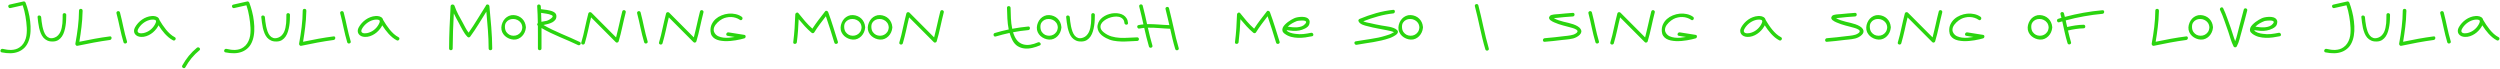 <?xml version="1.0" encoding="UTF-8"?> <svg xmlns="http://www.w3.org/2000/svg" width="1814" height="50" viewBox="0 0 1814 50" fill="none"> <path d="M18.586 1.982C19.32 3.889 19.98 6.005 20.567 8.331C21.175 10.637 21.615 12.994 21.887 15.404C22.181 17.814 22.275 20.193 22.17 22.54C22.065 24.887 21.688 27.046 21.038 29.016C20.284 31.3 19.226 33.133 17.864 34.517C16.501 35.9 14.94 36.927 13.18 37.597C11.44 38.268 9.554 38.614 7.522 38.635C5.489 38.656 3.404 38.446 1.266 38.006C0.847 37.922 0.564 37.723 0.417 37.409C0.292 37.094 0.271 36.78 0.354 36.466C0.459 36.151 0.648 35.889 0.92 35.68C1.193 35.449 1.538 35.376 1.958 35.46C3.026 35.69 4.095 35.889 5.164 36.057C6.233 36.204 7.291 36.256 8.339 36.214C9.387 36.172 10.414 36.005 11.419 35.711C12.425 35.418 13.4 34.936 14.343 34.265C15.454 33.49 16.355 32.557 17.046 31.468C17.759 30.357 18.304 29.183 18.681 27.947C19.058 26.689 19.289 25.401 19.372 24.08C19.477 22.739 19.498 21.429 19.435 20.151C19.372 18.831 19.257 17.479 19.09 16.096C18.943 14.713 18.744 13.33 18.492 11.946C18.262 10.542 17.979 9.159 17.643 7.797C17.308 6.435 16.92 5.115 16.48 3.836C14.992 4.172 13.515 4.507 12.048 4.842C10.581 5.177 9.104 5.513 7.616 5.848C7.197 5.953 6.851 5.9 6.578 5.691C6.306 5.46 6.128 5.188 6.044 4.874C5.96 4.559 5.981 4.255 6.107 3.962C6.253 3.648 6.536 3.438 6.956 3.333C8.632 2.956 10.298 2.579 11.954 2.202C13.609 1.824 15.286 1.447 16.983 1.07C17.34 0.965 17.654 1.007 17.926 1.196C18.22 1.363 18.44 1.625 18.586 1.982ZM27.269 12.481C27.227 12.062 27.321 11.747 27.552 11.538C27.803 11.328 28.097 11.223 28.432 11.223C28.767 11.223 29.081 11.328 29.375 11.538C29.668 11.747 29.836 12.062 29.878 12.481C29.962 13.319 30.067 14.335 30.192 15.53C30.339 16.704 30.538 17.919 30.79 19.177C31.062 20.434 31.408 21.66 31.827 22.854C32.267 24.049 32.822 25.055 33.493 25.872C34.184 26.689 35.023 27.255 36.008 27.57C37.014 27.884 38.208 27.79 39.591 27.287C40.576 26.93 41.404 26.396 42.075 25.683C42.766 24.971 43.332 24.154 43.772 23.232C44.212 22.288 44.547 21.272 44.778 20.182C45.008 19.093 45.176 18.003 45.281 16.913C45.386 15.802 45.438 14.723 45.438 13.675C45.459 12.607 45.469 11.643 45.469 10.783C45.469 10.364 45.595 10.05 45.847 9.84C46.119 9.631 46.413 9.526 46.727 9.526C47.062 9.526 47.366 9.631 47.639 9.84C47.932 10.05 48.079 10.364 48.079 10.783C48.079 11.873 48.047 13.099 47.984 14.461C47.942 15.823 47.806 17.217 47.576 18.642C47.366 20.046 47.052 21.429 46.633 22.791C46.234 24.133 45.679 25.338 44.967 26.407C44.254 27.475 43.364 28.355 42.295 29.047C41.226 29.718 39.948 30.074 38.46 30.116C36.867 30.179 35.505 29.948 34.373 29.424C33.242 28.9 32.278 28.188 31.481 27.287C30.706 26.365 30.077 25.306 29.595 24.112C29.113 22.896 28.715 21.628 28.401 20.308C28.107 18.967 27.877 17.626 27.709 16.284C27.541 14.943 27.395 13.675 27.269 12.481ZM79.74 26.407C80.159 26.344 80.463 26.438 80.651 26.689C80.861 26.92 80.966 27.203 80.966 27.538C80.966 27.852 80.861 28.167 80.651 28.481C80.442 28.775 80.138 28.953 79.74 29.016C75.842 29.54 71.965 30.158 68.109 30.87C64.274 31.583 60.428 32.348 56.572 33.165C56.405 33.228 56.237 33.259 56.069 33.259C55.776 33.28 55.514 33.207 55.284 33.039C55.074 32.872 54.917 32.672 54.812 32.442C54.749 32.358 54.718 32.232 54.718 32.065C54.697 32.044 54.686 32.002 54.686 31.939L54.686 31.876C54.686 31.709 54.697 31.583 54.718 31.499C55.451 27.538 56.059 23.588 56.541 19.648C57.023 15.708 57.285 11.716 57.327 7.671C57.327 7.252 57.463 6.938 57.735 6.728C58.008 6.519 58.301 6.414 58.616 6.414C58.951 6.414 59.255 6.519 59.527 6.728C59.8 6.938 59.936 7.252 59.936 7.671L59.936 8.52C59.936 8.646 59.925 8.74 59.904 8.803C59.821 12.449 59.559 16.054 59.119 19.616C58.7 23.158 58.186 26.721 57.578 30.304C61.267 29.508 64.945 28.785 68.612 28.135C72.3 27.465 76.01 26.889 79.74 26.407ZM87.039 8.992C87.5 10.731 87.93 12.481 88.328 14.241C88.726 16.002 89.114 17.762 89.491 19.522C89.889 21.283 90.298 23.043 90.717 24.803C91.136 26.543 91.608 28.272 92.132 29.99C92.257 30.388 92.215 30.724 92.006 30.996C91.796 31.268 91.534 31.447 91.22 31.53C90.906 31.614 90.591 31.593 90.277 31.468C89.963 31.342 89.743 31.08 89.617 30.682C89.093 28.963 88.621 27.234 88.202 25.495C87.783 23.735 87.374 21.974 86.976 20.214C86.599 18.453 86.211 16.693 85.813 14.933C85.415 13.172 84.985 11.422 84.524 9.683C84.419 9.285 84.461 8.95 84.65 8.677C84.859 8.384 85.121 8.195 85.436 8.111C85.75 8.028 86.064 8.059 86.379 8.206C86.714 8.331 86.934 8.593 87.039 8.992ZM126.842 27.004C127.219 27.192 127.429 27.454 127.471 27.79C127.512 28.125 127.45 28.439 127.282 28.733C127.114 29.005 126.873 29.215 126.559 29.361C126.245 29.487 125.899 29.445 125.522 29.236C124.411 28.649 123.374 27.957 122.41 27.161C121.446 26.344 120.523 25.463 119.643 24.52C118.784 23.577 117.967 22.582 117.191 21.534C116.437 20.486 115.714 19.428 115.022 18.359C114.959 18.506 114.886 18.652 114.802 18.799C114.739 18.925 114.677 19.051 114.614 19.177C114.006 20.224 113.262 21.22 112.382 22.163C111.523 23.106 110.559 23.923 109.49 24.615C108.442 25.306 107.321 25.851 106.126 26.249C104.932 26.648 103.706 26.826 102.448 26.784C101.442 26.763 100.541 26.564 99.745 26.186C98.97 25.809 98.362 25.306 97.922 24.677C97.482 24.049 97.251 23.315 97.23 22.477C97.209 21.618 97.471 20.717 98.016 19.774C98.624 18.684 99.357 17.668 100.216 16.724C101.097 15.761 102.05 14.922 103.077 14.21C104.125 13.476 105.246 12.889 106.441 12.449C107.635 11.988 108.871 11.716 110.15 11.632C110.59 11.611 111.051 11.611 111.533 11.632C112.015 11.653 112.476 11.726 112.916 11.852C113.377 11.978 113.807 12.166 114.205 12.418C114.603 12.649 114.938 12.963 115.211 13.361C115.337 13.55 115.431 13.738 115.494 13.927C115.578 14.115 115.64 14.304 115.682 14.493C116.395 15.666 117.139 16.85 117.914 18.045C118.711 19.239 119.559 20.392 120.461 21.503C121.383 22.613 122.368 23.651 123.415 24.615C124.463 25.558 125.605 26.354 126.842 27.004ZM104.052 24.017C105.833 23.64 107.436 22.917 108.861 21.848C110.286 20.78 111.449 19.449 112.35 17.856C112.413 17.73 112.497 17.563 112.602 17.353C112.728 17.144 112.832 16.924 112.916 16.693C113.021 16.463 113.105 16.232 113.168 16.002C113.23 15.75 113.251 15.52 113.23 15.31C113.23 15.289 113.22 15.268 113.199 15.247C113.199 15.226 113.199 15.205 113.199 15.184C113.157 15.017 113.084 14.87 112.979 14.744C112.895 14.618 112.748 14.524 112.539 14.461C111.868 14.231 111.166 14.147 110.433 14.21C109.72 14.252 109.029 14.367 108.358 14.556C107.499 14.786 106.65 15.121 105.812 15.561C104.995 16.002 104.219 16.525 103.486 17.133C102.773 17.72 102.124 18.38 101.537 19.114C100.95 19.826 100.468 20.591 100.091 21.408C99.797 22.1 99.745 22.645 99.934 23.043C100.122 23.441 100.437 23.735 100.877 23.923C101.317 24.091 101.83 24.175 102.417 24.175C103.004 24.175 103.549 24.122 104.052 24.017ZM132.28 47.499C133.663 45.026 135.225 42.711 136.964 40.552C138.724 38.415 140.694 36.445 142.874 34.642C143.188 34.391 143.523 34.297 143.88 34.359C144.236 34.401 144.529 34.538 144.76 34.768C144.99 34.999 145.116 35.282 145.137 35.617C145.179 35.931 145.043 36.225 144.728 36.497C142.612 38.215 140.705 40.102 139.007 42.155C137.331 44.209 135.832 46.43 134.512 48.819C134.302 49.197 134.03 49.406 133.695 49.448C133.359 49.49 133.056 49.427 132.783 49.26C132.511 49.092 132.301 48.851 132.154 48.537C132.029 48.222 132.071 47.876 132.28 47.499ZM180.916 1.982C181.649 3.889 182.31 6.005 182.896 8.331C183.504 10.637 183.944 12.994 184.217 15.404C184.51 17.814 184.604 20.193 184.5 22.54C184.395 24.887 184.018 27.046 183.368 29.016C182.614 31.3 181.555 33.133 180.193 34.517C178.831 35.9 177.27 36.927 175.509 37.597C173.77 38.268 171.884 38.614 169.851 38.635C167.818 38.656 165.733 38.446 163.596 38.006C163.176 37.922 162.893 37.723 162.747 37.409C162.621 37.094 162.6 36.78 162.684 36.466C162.789 36.151 162.977 35.889 163.25 35.68C163.522 35.449 163.868 35.376 164.287 35.46C165.356 35.69 166.425 35.889 167.493 36.057C168.562 36.204 169.621 36.256 170.668 36.214C171.716 36.172 172.743 36.005 173.749 35.711C174.755 35.418 175.729 34.936 176.672 34.265C177.783 33.49 178.684 32.557 179.376 31.468C180.088 30.357 180.633 29.183 181.01 27.947C181.388 26.689 181.618 25.401 181.702 24.08C181.807 22.739 181.828 21.429 181.765 20.151C181.702 18.831 181.587 17.479 181.419 16.096C181.272 14.713 181.073 13.33 180.822 11.946C180.591 10.542 180.308 9.159 179.973 7.797C179.638 6.435 179.25 5.115 178.81 3.836C177.322 4.172 175.844 4.507 174.377 4.842C172.911 5.177 171.433 5.513 169.945 5.848C169.526 5.953 169.18 5.9 168.908 5.691C168.635 5.46 168.457 5.188 168.373 4.874C168.29 4.559 168.311 4.255 168.436 3.962C168.583 3.648 168.866 3.438 169.285 3.333C170.962 2.956 172.628 2.579 174.283 2.202C175.939 1.824 177.615 1.447 179.313 1.07C179.669 0.965 179.983 1.007 180.256 1.196C180.549 1.363 180.769 1.625 180.916 1.982ZM189.598 12.481C189.556 12.062 189.651 11.747 189.881 11.538C190.133 11.328 190.426 11.223 190.761 11.223C191.097 11.223 191.411 11.328 191.704 11.538C191.998 11.747 192.165 12.062 192.207 12.481C192.291 13.319 192.396 14.335 192.522 15.53C192.668 16.704 192.867 17.919 193.119 19.177C193.391 20.434 193.737 21.66 194.156 22.854C194.596 24.049 195.152 25.055 195.822 25.872C196.514 26.689 197.352 27.255 198.337 27.57C199.343 27.884 200.538 27.79 201.921 27.287C202.906 26.93 203.734 26.396 204.404 25.683C205.096 24.971 205.662 24.154 206.102 23.232C206.542 22.288 206.877 21.272 207.107 20.182C207.338 19.093 207.506 18.003 207.61 16.913C207.715 15.802 207.768 14.723 207.768 13.675C207.789 12.607 207.799 11.643 207.799 10.783C207.799 10.364 207.925 10.05 208.176 9.84C208.449 9.631 208.742 9.526 209.056 9.526C209.392 9.526 209.696 9.631 209.968 9.84C210.261 10.05 210.408 10.364 210.408 10.783C210.408 11.873 210.377 13.099 210.314 14.461C210.272 15.823 210.136 17.217 209.905 18.642C209.696 20.046 209.381 21.429 208.962 22.791C208.564 24.133 208.009 25.338 207.296 26.407C206.584 27.475 205.693 28.355 204.624 29.047C203.555 29.718 202.277 30.074 200.789 30.116C199.196 30.179 197.834 29.948 196.703 29.424C195.571 28.9 194.607 28.188 193.811 27.287C193.035 26.365 192.406 25.306 191.924 24.112C191.442 22.896 191.044 21.628 190.73 20.308C190.437 18.967 190.206 17.626 190.038 16.284C189.871 14.943 189.724 13.675 189.598 12.481ZM242.069 26.407C242.488 26.344 242.792 26.438 242.981 26.689C243.191 26.92 243.295 27.203 243.295 27.538C243.295 27.852 243.191 28.167 242.981 28.481C242.771 28.775 242.468 28.953 242.069 29.016C238.171 29.54 234.294 30.158 230.438 30.87C226.603 31.583 222.758 32.348 218.902 33.165C218.734 33.228 218.567 33.259 218.399 33.259C218.106 33.28 217.844 33.207 217.613 33.039C217.404 32.872 217.246 32.672 217.142 32.442C217.079 32.358 217.047 32.232 217.047 32.065C217.026 32.044 217.016 32.002 217.016 31.939L217.016 31.876C217.016 31.709 217.026 31.583 217.047 31.499C217.781 27.538 218.388 23.588 218.87 19.648C219.352 15.708 219.614 11.716 219.656 7.671C219.656 7.252 219.792 6.938 220.065 6.728C220.337 6.519 220.631 6.414 220.945 6.414C221.28 6.414 221.584 6.519 221.857 6.728C222.129 6.938 222.265 7.252 222.265 7.671L222.265 8.52C222.265 8.646 222.255 8.74 222.234 8.803C222.15 12.449 221.888 16.054 221.448 19.616C221.029 23.158 220.516 26.721 219.908 30.304C223.596 29.508 227.274 28.785 230.941 28.135C234.63 27.465 238.339 26.889 242.069 26.407ZM249.368 8.992C249.829 10.731 250.259 12.481 250.657 14.241C251.055 16.002 251.443 17.762 251.82 19.522C252.219 21.283 252.627 23.043 253.046 24.803C253.466 26.543 253.937 28.272 254.461 29.99C254.587 30.388 254.545 30.724 254.335 30.996C254.126 31.268 253.864 31.447 253.549 31.53C253.235 31.614 252.921 31.593 252.606 31.468C252.292 31.342 252.072 31.08 251.946 30.682C251.422 28.963 250.951 27.234 250.532 25.495C250.112 23.735 249.704 21.974 249.306 20.214C248.928 18.453 248.541 16.693 248.142 14.933C247.744 13.172 247.315 11.422 246.854 9.683C246.749 9.285 246.791 8.95 246.979 8.677C247.189 8.384 247.451 8.195 247.765 8.111C248.08 8.028 248.394 8.059 248.708 8.206C249.044 8.331 249.264 8.593 249.368 8.992ZM289.171 27.004C289.549 27.192 289.758 27.454 289.8 27.79C289.842 28.125 289.779 28.439 289.611 28.733C289.444 29.005 289.203 29.215 288.888 29.361C288.574 29.487 288.228 29.445 287.851 29.236C286.74 28.649 285.703 27.957 284.739 27.161C283.775 26.344 282.853 25.463 281.973 24.52C281.113 23.577 280.296 22.582 279.521 21.534C278.766 20.486 278.043 19.428 277.352 18.359C277.289 18.506 277.216 18.652 277.132 18.799C277.069 18.925 277.006 19.051 276.943 19.177C276.335 20.224 275.591 21.22 274.711 22.163C273.852 23.106 272.888 23.923 271.819 24.615C270.771 25.306 269.65 25.851 268.456 26.249C267.261 26.648 266.035 26.826 264.778 26.784C263.772 26.763 262.871 26.564 262.074 26.186C261.299 25.809 260.691 25.306 260.251 24.677C259.811 24.049 259.581 23.315 259.56 22.477C259.539 21.618 259.801 20.717 260.346 19.774C260.953 18.684 261.687 17.668 262.546 16.724C263.426 15.761 264.38 14.922 265.406 14.21C266.454 13.476 267.575 12.889 268.77 12.449C269.965 11.988 271.201 11.716 272.479 11.632C272.919 11.611 273.38 11.611 273.862 11.632C274.344 11.653 274.805 11.726 275.246 11.852C275.707 11.978 276.136 12.166 276.534 12.418C276.933 12.649 277.268 12.963 277.54 13.361C277.666 13.55 277.76 13.738 277.823 13.927C277.907 14.115 277.97 14.304 278.012 14.493C278.724 15.666 279.468 16.85 280.244 18.045C281.04 19.239 281.889 20.392 282.79 21.503C283.712 22.613 284.697 23.651 285.745 24.615C286.793 25.558 287.935 26.354 289.171 27.004ZM266.381 24.017C268.162 23.64 269.765 22.917 271.191 21.848C272.616 20.78 273.779 19.449 274.68 17.856C274.743 17.73 274.826 17.563 274.931 17.353C275.057 17.144 275.162 16.924 275.246 16.693C275.35 16.463 275.434 16.232 275.497 16.002C275.56 15.75 275.581 15.52 275.56 15.31C275.56 15.289 275.549 15.268 275.529 15.247C275.529 15.226 275.529 15.205 275.529 15.184C275.487 15.017 275.413 14.87 275.308 14.744C275.225 14.618 275.078 14.524 274.868 14.461C274.198 14.231 273.496 14.147 272.762 14.21C272.05 14.252 271.358 14.367 270.688 14.556C269.828 14.786 268.98 15.121 268.141 15.561C267.324 16.002 266.549 16.525 265.815 17.133C265.103 17.72 264.453 18.38 263.866 19.114C263.279 19.826 262.797 20.591 262.42 21.408C262.127 22.1 262.074 22.645 262.263 23.043C262.452 23.441 262.766 23.735 263.206 23.923C263.646 24.091 264.16 24.175 264.746 24.175C265.333 24.175 265.878 24.122 266.381 24.017ZM355.121 4.496C355.624 9.61 356.075 14.713 356.473 19.805C356.892 24.898 357.123 30.021 357.165 35.177C357.165 35.596 357.029 35.91 356.756 36.12C356.484 36.329 356.18 36.434 355.845 36.434C355.53 36.434 355.237 36.329 354.964 36.12C354.692 35.91 354.556 35.596 354.556 35.177C354.535 30.692 354.357 26.239 354.021 21.817C353.707 17.395 353.33 12.942 352.89 8.457C350.983 11.517 349.096 14.556 347.231 17.573C345.366 20.591 343.375 23.556 341.259 26.469C341.028 26.826 340.703 27.046 340.284 27.13C339.886 27.192 339.53 27.067 339.216 26.752C338.545 26.082 337.927 25.348 337.361 24.552C336.816 23.735 336.292 22.896 335.789 22.037C335.286 21.157 334.804 20.277 334.343 19.396C333.903 18.516 333.463 17.668 333.023 16.85C332.373 15.677 331.734 14.503 331.105 13.33C330.477 12.156 329.869 10.961 329.282 9.746C329.052 14 328.863 18.233 328.716 22.446C328.57 26.658 328.486 30.902 328.465 35.177C328.465 35.596 328.329 35.91 328.056 36.12C327.784 36.329 327.48 36.434 327.145 36.434C326.83 36.434 326.537 36.329 326.264 36.12C325.992 35.91 325.856 35.596 325.856 35.177C325.877 30.021 325.992 24.908 326.201 19.837C326.432 14.744 326.683 9.631 326.956 4.496C326.977 4.224 327.05 3.993 327.176 3.805C327.323 3.616 327.49 3.48 327.679 3.396C327.888 3.291 328.108 3.239 328.339 3.239C328.569 3.239 328.779 3.281 328.968 3.365C329.366 3.511 329.638 3.784 329.785 4.182C330.539 6.341 331.441 8.436 332.488 10.469C333.557 12.502 334.657 14.503 335.789 16.473C336.439 17.626 337.088 18.852 337.738 20.151C338.409 21.429 339.174 22.613 340.033 23.703C342.254 20.539 344.371 17.311 346.383 14.021C348.394 10.731 350.438 7.451 352.512 4.182C352.554 3.847 352.701 3.606 352.952 3.459C353.225 3.291 353.508 3.218 353.801 3.239C354.116 3.26 354.398 3.375 354.65 3.585C354.922 3.794 355.08 4.098 355.121 4.496ZM381.564 20.214C381.46 21.346 381.166 22.435 380.684 23.483C380.202 24.531 379.574 25.453 378.798 26.249C378.023 27.046 377.111 27.674 376.063 28.135C375.037 28.596 373.915 28.796 372.7 28.733C371.526 28.67 370.395 28.408 369.305 27.947C368.215 27.486 367.241 26.867 366.382 26.092C365.543 25.296 364.883 24.374 364.401 23.326C363.919 22.257 363.71 21.094 363.772 19.837C363.835 18.684 364.097 17.563 364.558 16.473C365.019 15.362 365.637 14.388 366.413 13.55C367.209 12.711 368.142 12.051 369.211 11.569C370.279 11.087 371.442 10.878 372.7 10.941C373.915 11.003 375.036 11.255 376.063 11.695C377.111 12.135 378.023 12.732 378.798 13.487C379.574 14.22 380.202 15.1 380.684 16.127C381.166 17.133 381.46 18.244 381.564 19.459C381.585 19.522 381.596 19.648 381.596 19.837C381.596 20.004 381.585 20.13 381.564 20.214ZM366.381 19.837C366.444 21.178 366.79 22.309 367.419 23.232C368.068 24.133 368.844 24.814 369.745 25.275C370.646 25.715 371.621 25.935 372.668 25.935C373.737 25.935 374.722 25.704 375.623 25.243C376.524 24.782 377.289 24.112 377.918 23.232C378.547 22.33 378.903 21.199 378.987 19.837C378.903 18.495 378.526 17.374 377.855 16.473C377.185 15.572 376.367 14.901 375.403 14.461C374.46 14 373.444 13.77 372.354 13.77C371.264 13.749 370.258 13.969 369.336 14.43C368.435 14.87 367.691 15.54 367.104 16.442C366.539 17.343 366.298 18.474 366.381 19.837ZM420.707 30.462C421.084 30.65 421.294 30.912 421.336 31.247C421.399 31.562 421.346 31.866 421.179 32.159C421.011 32.431 420.76 32.641 420.424 32.788C420.11 32.913 419.764 32.882 419.387 32.693C417.207 31.625 414.997 30.619 412.754 29.676C410.512 28.712 408.269 27.748 406.027 26.784C403.785 25.799 401.563 24.793 399.363 23.766C397.162 22.718 395.014 21.576 392.919 20.34C392.94 22.812 392.94 25.285 392.919 27.758C392.919 30.21 392.919 32.672 392.919 35.145C392.919 35.565 392.783 35.889 392.51 36.12C392.238 36.329 391.934 36.434 391.599 36.434C391.284 36.434 390.991 36.329 390.718 36.12C390.446 35.889 390.31 35.565 390.31 35.145C390.31 32.4 390.31 29.665 390.31 26.941C390.331 24.195 390.32 21.44 390.278 18.674C389.943 18.401 389.775 18.076 389.775 17.699C389.796 17.322 389.953 16.997 390.247 16.724C390.205 14.692 390.152 12.659 390.09 10.626C390.027 8.593 389.922 6.55 389.775 4.496C389.754 4.077 389.87 3.763 390.121 3.553C390.372 3.344 390.655 3.239 390.97 3.239C391.305 3.239 391.609 3.344 391.881 3.553C392.175 3.763 392.342 4.077 392.384 4.496C392.426 4.853 392.447 5.219 392.447 5.597C392.468 5.953 392.489 6.309 392.51 6.665C393.034 6.749 393.673 6.833 394.428 6.917C395.182 6.98 395.957 7.074 396.754 7.2C397.571 7.326 398.378 7.493 399.174 7.703C399.971 7.891 400.694 8.143 401.343 8.457C402.014 8.772 402.559 9.159 402.978 9.62C403.397 10.081 403.638 10.647 403.701 11.318C403.806 12.533 403.565 13.529 402.978 14.304C402.412 15.079 401.658 15.719 400.715 16.222C399.793 16.704 398.755 17.091 397.603 17.385C396.471 17.657 395.381 17.909 394.333 18.139C396.429 19.375 398.567 20.507 400.746 21.534C402.946 22.561 405.157 23.567 407.379 24.552C409.621 25.516 411.853 26.48 414.074 27.444C416.317 28.387 418.528 29.393 420.707 30.462ZM400.212 10.972C399.017 10.448 397.77 10.102 396.471 9.935C395.192 9.746 393.914 9.547 392.636 9.337C392.678 10.406 392.709 11.485 392.73 12.575C392.772 13.644 392.814 14.723 392.856 15.813C393.485 15.666 394.113 15.551 394.742 15.467C395.392 15.383 396.052 15.258 396.722 15.09C396.89 15.048 397.162 14.943 397.54 14.776C397.917 14.608 398.305 14.409 398.703 14.178C399.122 13.927 399.52 13.654 399.897 13.361C400.295 13.068 400.589 12.785 400.777 12.512C400.987 12.219 401.06 11.936 400.997 11.664C400.935 11.391 400.673 11.161 400.212 10.972ZM426.906 9.715C426.969 9.484 427.084 9.295 427.252 9.149C427.419 8.981 427.608 8.876 427.818 8.834C428.048 8.772 428.279 8.772 428.509 8.834C428.74 8.876 428.939 8.981 429.106 9.149C432.103 12.146 435.09 15.142 438.065 18.139C441.041 21.115 444.028 24.112 447.024 27.13C447.444 25.558 447.831 23.986 448.187 22.414C448.565 20.843 448.931 19.271 449.288 17.699C449.644 16.127 450 14.556 450.356 12.984C450.713 11.412 451.1 9.84 451.52 8.269C451.624 7.87 451.834 7.608 452.148 7.483C452.463 7.336 452.777 7.305 453.091 7.388C453.406 7.472 453.668 7.661 453.877 7.954C454.087 8.227 454.139 8.562 454.034 8.96C453.573 10.7 453.144 12.449 452.745 14.21C452.347 15.97 451.949 17.73 451.551 19.491C451.153 21.251 450.744 23.012 450.325 24.772C449.906 26.511 449.434 28.24 448.911 29.959C448.848 30.189 448.732 30.388 448.565 30.556C448.397 30.703 448.209 30.807 447.999 30.87C447.789 30.933 447.569 30.944 447.339 30.902C447.129 30.839 446.93 30.713 446.742 30.524C443.745 27.528 440.769 24.541 437.814 21.566C434.859 18.59 431.883 15.603 428.886 12.607C428.488 14.178 428.111 15.75 427.755 17.322C427.42 18.893 427.074 20.465 426.718 22.037C426.361 23.609 425.984 25.18 425.586 26.752C425.209 28.303 424.79 29.854 424.329 31.405C424.203 31.803 423.972 32.075 423.637 32.222C423.323 32.348 423.008 32.369 422.694 32.285C422.38 32.201 422.118 32.023 421.908 31.75C421.719 31.478 421.688 31.132 421.814 30.713C422.338 28.995 422.809 27.266 423.228 25.526C423.647 23.766 424.046 22.006 424.423 20.245C424.821 18.485 425.219 16.724 425.617 14.964C426.015 13.204 426.445 11.454 426.906 9.715ZM464.823 8.992C465.284 10.731 465.713 12.481 466.112 14.241C466.51 16.002 466.897 17.762 467.275 19.522C467.673 21.283 468.082 23.043 468.501 24.803C468.92 26.543 469.391 28.272 469.915 29.99C470.041 30.388 469.999 30.724 469.79 30.996C469.58 31.268 469.318 31.447 469.004 31.53C468.689 31.614 468.375 31.593 468.061 31.468C467.746 31.342 467.526 31.08 467.401 30.682C466.877 28.963 466.405 27.234 465.986 25.495C465.567 23.735 465.158 21.974 464.76 20.214C464.383 18.453 463.995 16.693 463.597 14.933C463.199 13.172 462.769 11.422 462.308 9.683C462.203 9.285 462.245 8.95 462.434 8.677C462.643 8.384 462.905 8.195 463.22 8.111C463.534 8.028 463.848 8.059 464.163 8.206C464.498 8.331 464.718 8.593 464.823 8.992ZM483.313 9.715C483.376 9.484 483.491 9.295 483.658 9.149C483.826 8.981 484.015 8.876 484.224 8.834C484.455 8.772 484.685 8.772 484.916 8.834C485.146 8.876 485.345 8.981 485.513 9.149C488.51 12.146 491.496 15.142 494.472 18.139C497.448 21.115 500.434 24.112 503.431 27.13C503.85 25.558 504.238 23.986 504.594 22.414C504.971 20.843 505.338 19.271 505.694 17.699C506.051 16.127 506.407 14.556 506.763 12.984C507.119 11.412 507.507 9.84 507.926 8.269C508.031 7.87 508.24 7.608 508.555 7.483C508.869 7.336 509.184 7.305 509.498 7.388C509.812 7.472 510.074 7.661 510.284 7.954C510.493 8.227 510.546 8.562 510.441 8.96C509.98 10.7 509.55 12.449 509.152 14.21C508.754 15.97 508.356 17.73 507.958 19.491C507.559 21.251 507.151 23.012 506.732 24.772C506.313 26.511 505.841 28.24 505.317 29.959C505.254 30.189 505.139 30.388 504.971 30.556C504.804 30.703 504.615 30.807 504.406 30.87C504.196 30.933 503.976 30.944 503.745 30.902C503.536 30.839 503.337 30.713 503.148 30.524C500.151 27.528 497.176 24.541 494.221 21.566C491.266 18.59 488.29 15.603 485.293 12.607C484.895 14.178 484.518 15.75 484.161 17.322C483.826 18.893 483.48 20.465 483.124 22.037C482.768 23.609 482.391 25.18 481.993 26.752C481.615 28.303 481.196 29.854 480.735 31.405C480.609 31.803 480.379 32.075 480.044 32.222C479.729 32.348 479.415 32.369 479.101 32.285C478.786 32.201 478.524 32.023 478.315 31.75C478.126 31.478 478.095 31.132 478.22 30.713C478.744 28.995 479.216 27.266 479.635 25.526C480.054 23.766 480.452 22.006 480.829 20.245C481.228 18.485 481.626 16.724 482.024 14.964C482.422 13.204 482.852 11.454 483.313 9.715ZM540.122 25.306C540.457 25.369 540.698 25.516 540.845 25.746C540.992 25.977 541.054 26.239 541.033 26.532C541.033 26.805 540.95 27.067 540.782 27.318C540.614 27.57 540.394 27.737 540.122 27.821C539.367 28.052 538.445 28.293 537.356 28.544C536.266 28.796 535.092 29.026 533.835 29.236C532.577 29.445 531.257 29.613 529.874 29.739C528.512 29.843 527.16 29.875 525.819 29.833C524.499 29.77 523.231 29.613 522.015 29.361C520.821 29.089 519.752 28.68 518.809 28.135C517.887 27.59 517.132 26.878 516.546 25.998C515.959 25.097 515.624 23.997 515.54 22.697C515.414 20.853 515.697 19.177 516.388 17.668C517.101 16.159 518.065 14.859 519.28 13.77C520.517 12.68 521.942 11.81 523.556 11.161C525.19 10.49 526.867 10.071 528.585 9.903C530.325 9.736 532.022 9.84 533.678 10.217C535.354 10.574 536.863 11.223 538.204 12.166C538.54 12.418 538.728 12.722 538.77 13.078C538.812 13.413 538.749 13.728 538.581 14.021C538.414 14.294 538.173 14.493 537.858 14.618C537.565 14.723 537.251 14.66 536.915 14.43C535.993 13.78 534.987 13.288 533.898 12.952C532.808 12.596 531.697 12.397 530.566 12.355C529.434 12.313 528.302 12.418 527.171 12.669C526.06 12.9 525.012 13.277 524.027 13.801C523.503 14.073 522.937 14.43 522.33 14.87C521.743 15.289 521.177 15.771 520.632 16.316C520.087 16.84 519.584 17.416 519.123 18.045C518.683 18.674 518.348 19.323 518.117 19.994C517.908 20.664 517.824 21.346 517.866 22.037C517.929 22.729 518.18 23.41 518.62 24.08C519.27 25.065 520.129 25.809 521.198 26.312C522.288 26.794 523.482 27.119 524.782 27.287C526.102 27.454 527.475 27.486 528.9 27.381C530.346 27.255 531.75 27.067 533.112 26.815C532.232 26.668 531.362 26.532 530.503 26.407C529.664 26.281 528.805 26.145 527.925 25.998C527.506 25.935 527.223 25.757 527.076 25.463C526.951 25.17 526.93 24.866 527.013 24.552C527.118 24.238 527.307 23.965 527.579 23.735C527.852 23.504 528.198 23.42 528.617 23.483C530.545 23.776 532.462 24.08 534.369 24.395C536.276 24.709 538.194 25.013 540.122 25.306ZM607.958 30.273C608.084 30.671 608.042 31.006 607.832 31.279C607.644 31.551 607.382 31.729 607.047 31.813C606.732 31.897 606.407 31.876 606.072 31.75C605.758 31.625 605.538 31.363 605.412 30.965C604.406 27.737 603.411 24.531 602.426 21.346C601.441 18.16 600.382 14.975 599.251 11.789C597.763 13.696 596.306 15.614 594.881 17.542C593.456 19.449 592.115 21.419 590.858 23.452C590.627 23.829 590.313 24.038 589.915 24.08C589.516 24.122 589.15 23.997 588.814 23.703C587.117 22.257 585.503 20.706 583.973 19.051C582.444 17.395 580.956 15.687 579.51 13.927C579.405 16.735 579.248 19.522 579.038 22.288C578.829 25.055 578.546 27.831 578.189 30.619C578.148 31.038 577.98 31.352 577.686 31.562C577.393 31.75 577.079 31.845 576.743 31.845C576.408 31.845 576.115 31.75 575.863 31.562C575.633 31.352 575.538 31.038 575.58 30.619C575.999 27.245 576.324 23.881 576.555 20.528C576.785 17.175 576.953 13.812 577.058 10.438C577.058 10.186 577.141 9.956 577.309 9.746C577.477 9.515 577.676 9.348 577.906 9.243C578.137 9.117 578.378 9.075 578.629 9.117C578.881 9.138 579.101 9.264 579.29 9.495C580.861 11.485 582.475 13.445 584.131 15.373C585.786 17.301 587.567 19.114 589.474 20.811C590.899 18.611 592.398 16.473 593.97 14.398C595.541 12.324 597.134 10.259 598.748 8.206C598.915 7.996 599.104 7.87 599.313 7.828C599.544 7.787 599.764 7.808 599.974 7.891C600.183 7.954 600.372 8.069 600.539 8.237C600.728 8.405 600.854 8.583 600.917 8.772C602.237 12.313 603.452 15.876 604.563 19.459C605.695 23.043 606.827 26.648 607.958 30.273ZM627.737 20.214C627.632 21.346 627.339 22.435 626.857 23.483C626.375 24.531 625.746 25.453 624.971 26.249C624.195 27.046 623.284 27.674 622.236 28.135C621.209 28.596 620.088 28.796 618.872 28.733C617.699 28.67 616.567 28.408 615.477 27.947C614.388 27.486 613.413 26.867 612.554 26.092C611.716 25.296 611.056 24.374 610.574 23.326C610.092 22.257 609.882 21.094 609.945 19.837C610.008 18.684 610.27 17.563 610.731 16.473C611.192 15.362 611.81 14.388 612.585 13.55C613.382 12.711 614.314 12.051 615.383 11.569C616.452 11.087 617.615 10.878 618.872 10.941C620.088 11.003 621.209 11.255 622.236 11.695C623.284 12.135 624.195 12.732 624.971 13.487C625.746 14.22 626.375 15.1 626.857 16.127C627.339 17.133 627.632 18.244 627.737 19.459C627.758 19.522 627.768 19.648 627.768 19.837C627.768 20.004 627.758 20.13 627.737 20.214ZM612.554 19.837C612.617 21.178 612.963 22.309 613.591 23.232C614.241 24.133 615.016 24.814 615.917 25.275C616.819 25.715 617.793 25.935 618.841 25.935C619.91 25.935 620.895 25.704 621.796 25.243C622.697 24.782 623.462 24.112 624.091 23.232C624.719 22.33 625.075 21.199 625.159 19.837C625.075 18.495 624.698 17.374 624.028 16.473C623.357 15.572 622.54 14.901 621.576 14.461C620.633 14 619.616 13.77 618.527 13.77C617.437 13.749 616.431 13.969 615.509 14.43C614.608 14.87 613.864 15.54 613.277 16.442C612.711 17.343 612.47 18.474 612.554 19.837ZM647.453 20.214C647.348 21.346 647.055 22.435 646.573 23.483C646.091 24.531 645.462 25.453 644.687 26.249C643.911 27.046 643 27.674 641.952 28.135C640.925 28.596 639.804 28.796 638.588 28.733C637.415 28.67 636.283 28.408 635.193 27.947C634.104 27.486 633.129 26.867 632.27 26.092C631.432 25.296 630.772 24.374 630.289 23.326C629.807 22.257 629.598 21.094 629.661 19.837C629.724 18.684 629.986 17.563 630.447 16.473C630.908 15.362 631.526 14.388 632.301 13.55C633.098 12.711 634.03 12.051 635.099 11.569C636.168 11.087 637.331 10.878 638.588 10.941C639.804 11.003 640.925 11.255 641.952 11.695C643 12.135 643.911 12.732 644.687 13.487C645.462 14.22 646.091 15.1 646.573 16.127C647.055 17.133 647.348 18.244 647.453 19.459C647.474 19.522 647.484 19.648 647.484 19.837C647.484 20.004 647.474 20.13 647.453 20.214ZM632.27 19.837C632.333 21.178 632.679 22.309 633.307 23.232C633.957 24.133 634.732 24.814 635.633 25.275C636.535 25.715 637.509 25.935 638.557 25.935C639.626 25.935 640.611 25.704 641.512 25.243C642.413 24.782 643.178 24.112 643.806 23.232C644.435 22.33 644.791 21.199 644.875 19.837C644.791 18.495 644.414 17.374 643.744 16.473C643.073 15.572 642.256 14.901 641.292 14.461C640.349 14 639.332 13.77 638.242 13.77C637.153 13.749 636.147 13.969 635.225 14.43C634.324 14.87 633.58 15.54 632.993 16.442C632.427 17.343 632.186 18.474 632.27 19.837ZM657.675 9.715C657.738 9.484 657.854 9.295 658.021 9.149C658.189 8.981 658.377 8.876 658.587 8.834C658.818 8.772 659.048 8.772 659.279 8.834C659.509 8.876 659.708 8.981 659.876 9.149C662.873 12.146 665.859 15.142 668.835 18.139C671.811 21.115 674.797 24.112 677.794 27.13C678.213 25.558 678.601 23.986 678.957 22.414C679.334 20.843 679.701 19.271 680.057 17.699C680.413 16.127 680.77 14.556 681.126 12.984C681.482 11.412 681.87 9.84 682.289 8.269C682.394 7.87 682.603 7.608 682.918 7.483C683.232 7.336 683.546 7.305 683.861 7.388C684.175 7.472 684.437 7.661 684.646 7.954C684.856 8.227 684.908 8.562 684.804 8.96C684.343 10.7 683.913 12.449 683.515 14.21C683.117 15.97 682.719 17.73 682.32 19.491C681.922 21.251 681.514 23.012 681.094 24.772C680.675 26.511 680.204 28.24 679.68 29.959C679.617 30.189 679.502 30.388 679.334 30.556C679.166 30.703 678.978 30.807 678.768 30.87C678.559 30.933 678.339 30.944 678.108 30.902C677.899 30.839 677.699 30.713 677.511 30.524C674.514 27.528 671.538 24.541 668.583 21.566C665.628 18.59 662.653 15.603 659.656 12.607C659.258 14.178 658.88 15.75 658.524 17.322C658.189 18.893 657.843 20.465 657.487 22.037C657.131 23.609 656.753 25.18 656.355 26.752C655.978 28.303 655.559 29.854 655.098 31.405C654.972 31.803 654.742 32.075 654.406 32.222C654.092 32.348 653.778 32.369 653.463 32.285C653.149 32.201 652.887 32.023 652.677 31.75C652.489 31.478 652.457 31.132 652.583 30.713C653.107 28.995 653.578 27.266 653.998 25.526C654.417 23.766 654.815 22.006 655.192 20.245C655.59 18.485 655.988 16.724 656.387 14.964C656.785 13.204 657.214 11.454 657.675 9.715ZM753.143 30.744C753.52 30.577 753.877 30.566 754.212 30.713C754.547 30.86 754.799 31.08 754.966 31.373C755.134 31.646 755.186 31.939 755.124 32.253C755.061 32.568 754.841 32.809 754.463 32.976C752.703 33.731 750.88 34.328 748.994 34.768C747.108 35.208 745.274 35.344 743.493 35.177C741.711 35.009 740.045 34.464 738.494 33.542C736.965 32.62 735.676 31.174 734.628 29.204C733.769 27.528 733.077 25.757 732.553 23.892C730.856 24.248 729.169 24.646 727.492 25.086C725.837 25.505 724.171 25.966 722.494 26.469C722.096 26.595 721.761 26.564 721.488 26.375C721.216 26.166 721.038 25.904 720.954 25.589C720.87 25.275 720.891 24.96 721.017 24.646C721.142 24.311 721.404 24.08 721.803 23.954C723.5 23.431 725.187 22.959 726.864 22.54C728.54 22.121 730.227 21.733 731.925 21.377C731.401 18.778 731.076 16.159 730.95 13.518C730.845 10.857 730.751 8.248 730.667 5.691C730.646 5.272 730.761 4.957 731.013 4.748C731.285 4.538 731.589 4.434 731.924 4.434C732.26 4.434 732.564 4.538 732.836 4.748C733.108 4.957 733.255 5.272 733.276 5.691C733.36 8.185 733.444 10.72 733.528 13.298C733.632 15.855 733.947 18.38 734.471 20.874C736.399 20.518 738.316 20.203 740.223 19.931C742.151 19.659 744.111 19.428 746.102 19.239C746.521 19.197 746.825 19.302 747.013 19.554C747.223 19.805 747.328 20.099 747.328 20.434C747.328 20.769 747.223 21.084 747.013 21.377C746.804 21.67 746.5 21.828 746.102 21.848C744.216 22.016 742.361 22.226 740.538 22.477C738.735 22.729 736.923 23.032 735.099 23.389C735.162 23.619 735.225 23.85 735.288 24.08C735.372 24.311 735.456 24.541 735.54 24.772C736.294 26.909 737.269 28.586 738.463 29.801C739.658 30.996 741.02 31.803 742.55 32.222C744.079 32.641 745.745 32.714 747.548 32.442C749.35 32.149 751.215 31.583 753.143 30.744ZM770.124 20.214C770.019 21.346 769.726 22.435 769.244 23.483C768.762 24.531 768.133 25.453 767.358 26.249C766.583 27.046 765.671 27.674 764.623 28.135C763.596 28.596 762.475 28.796 761.26 28.733C760.086 28.67 758.954 28.408 757.865 27.947C756.775 27.486 755.8 26.867 754.941 26.092C754.103 25.296 753.443 24.374 752.961 23.326C752.479 22.257 752.269 21.094 752.332 19.837C752.395 18.684 752.657 17.563 753.118 16.473C753.579 15.362 754.197 14.388 754.973 13.55C755.769 12.711 756.701 12.051 757.77 11.569C758.839 11.087 760.002 10.878 761.259 10.941C762.475 11.003 763.596 11.255 764.623 11.695C765.671 12.135 766.582 12.732 767.358 13.487C768.133 14.22 768.762 15.1 769.244 16.127C769.726 17.133 770.019 18.244 770.124 19.459C770.145 19.522 770.156 19.648 770.156 19.837C770.156 20.004 770.145 20.13 770.124 20.214ZM754.941 19.837C755.004 21.178 755.35 22.309 755.979 23.232C756.628 24.133 757.404 24.814 758.305 25.275C759.206 25.715 760.18 25.935 761.228 25.935C762.297 25.935 763.282 25.704 764.183 25.243C765.084 24.782 765.849 24.112 766.478 23.232C767.106 22.33 767.463 21.199 767.546 19.837C767.463 18.495 767.085 17.374 766.415 16.473C765.744 15.572 764.927 14.901 763.963 14.461C763.02 14 762.003 13.77 760.914 13.77C759.824 13.749 758.818 13.969 757.896 14.43C756.995 14.87 756.251 15.54 755.664 16.442C755.098 17.343 754.857 18.474 754.941 19.837ZM773.62 12.481C773.578 12.062 773.672 11.747 773.903 11.538C774.154 11.328 774.447 11.223 774.783 11.223C775.118 11.223 775.432 11.328 775.726 11.538C776.019 11.747 776.187 12.062 776.229 12.481C776.313 13.319 776.417 14.335 776.543 15.53C776.69 16.704 776.889 17.919 777.14 19.177C777.413 20.434 777.759 21.66 778.178 22.854C778.618 24.049 779.173 25.055 779.844 25.872C780.535 26.689 781.374 27.255 782.359 27.57C783.365 27.884 784.559 27.79 785.942 27.287C786.927 26.93 787.755 26.396 788.426 25.683C789.117 24.971 789.683 24.154 790.123 23.232C790.563 22.288 790.898 21.272 791.129 20.182C791.359 19.093 791.527 18.003 791.632 16.913C791.737 15.802 791.789 14.723 791.789 13.675C791.81 12.607 791.82 11.643 791.82 10.783C791.82 10.364 791.946 10.05 792.198 9.84C792.47 9.631 792.763 9.526 793.078 9.526C793.413 9.526 793.717 9.631 793.989 9.84C794.283 10.05 794.429 10.364 794.429 10.783C794.429 11.873 794.398 13.099 794.335 14.461C794.293 15.823 794.157 17.217 793.927 18.642C793.717 20.046 793.403 21.429 792.984 22.791C792.585 24.133 792.03 25.338 791.318 26.407C790.605 27.475 789.714 28.355 788.646 29.047C787.577 29.718 786.298 30.074 784.811 30.116C783.218 30.179 781.856 29.948 780.724 29.424C779.592 28.9 778.628 28.188 777.832 27.287C777.057 26.365 776.428 25.306 775.946 24.112C775.464 22.896 775.066 21.628 774.751 20.308C774.458 18.967 774.227 17.626 774.06 16.284C773.892 14.943 773.745 13.675 773.62 12.481ZM818.483 16.662C818.525 17.081 818.421 17.395 818.169 17.605C817.918 17.814 817.624 17.919 817.289 17.919C816.975 17.919 816.671 17.814 816.377 17.605C816.084 17.395 815.916 17.081 815.874 16.662C815.77 15.362 815.34 14.356 814.586 13.644C813.831 12.91 812.898 12.428 811.788 12.198C810.677 11.967 809.462 11.946 808.141 12.135C806.821 12.324 805.543 12.669 804.306 13.172C803.091 13.675 801.991 14.315 801.006 15.09C800.042 15.844 799.34 16.683 798.9 17.605C798.48 18.527 798.397 19.491 798.648 20.497C798.921 21.503 799.685 22.509 800.943 23.515C802.703 24.898 804.568 25.872 806.538 26.438C808.508 27.004 810.52 27.339 812.574 27.444C814.648 27.549 816.744 27.528 818.861 27.381C820.977 27.234 823.073 27.14 825.148 27.098C825.567 27.098 825.881 27.234 826.091 27.507C826.3 27.758 826.405 28.052 826.405 28.387C826.405 28.701 826.3 29.005 826.091 29.299C825.881 29.571 825.567 29.707 825.148 29.707C823.241 29.749 821.313 29.843 819.364 29.99C817.436 30.116 815.518 30.158 813.611 30.116C811.704 30.074 809.818 29.885 807.953 29.55C806.088 29.194 804.275 28.544 802.515 27.601C801.383 27.014 800.356 26.344 799.434 25.589C798.533 24.814 797.81 23.954 797.265 23.012C796.741 22.069 796.427 21.042 796.322 19.931C796.238 18.82 796.469 17.615 797.013 16.316C797.412 15.331 798.019 14.44 798.837 13.644C799.654 12.827 800.587 12.125 801.634 11.538C802.682 10.951 803.803 10.49 804.998 10.155C806.213 9.798 807.429 9.599 808.644 9.557C809.86 9.495 811.033 9.589 812.165 9.84C813.318 10.071 814.334 10.469 815.214 11.035C816.115 11.601 816.859 12.355 817.446 13.298C818.033 14.22 818.379 15.341 818.483 16.662ZM855.269 34.894C855.394 35.292 855.352 35.627 855.143 35.9C854.933 36.172 854.671 36.35 854.357 36.434C854.043 36.518 853.728 36.497 853.414 36.371C853.1 36.246 852.88 35.984 852.754 35.585C852.02 33.154 851.36 30.713 850.773 28.261C850.187 25.809 849.621 23.347 849.076 20.874C847.714 20.832 846.362 20.759 845.021 20.654C843.68 20.549 842.328 20.455 840.966 20.371C839.624 20.266 838.273 20.182 836.911 20.119C835.569 20.057 834.228 20.046 832.887 20.088C833.39 22.267 833.903 24.436 834.427 26.595C834.972 28.733 835.559 30.881 836.188 33.039C836.313 33.458 836.271 33.804 836.062 34.077C835.852 34.349 835.59 34.527 835.276 34.611C834.962 34.695 834.647 34.674 834.333 34.548C834.019 34.422 833.799 34.16 833.673 33.762C833.002 31.52 832.395 29.277 831.85 27.035C831.305 24.772 830.77 22.498 830.246 20.214C829.681 20.277 829.104 20.35 828.517 20.434C827.952 20.497 827.386 20.591 826.82 20.717C826.401 20.801 826.055 20.738 825.783 20.528C825.51 20.298 825.322 20.025 825.217 19.711C825.133 19.396 825.154 19.093 825.28 18.799C825.426 18.485 825.709 18.286 826.128 18.202C826.736 18.076 827.323 17.971 827.889 17.888C828.476 17.804 829.073 17.741 829.681 17.699C829.199 15.52 828.706 13.361 828.203 11.223C827.721 9.086 827.197 6.938 826.631 4.779C826.527 4.381 826.568 4.046 826.757 3.773C826.967 3.48 827.229 3.291 827.543 3.208C827.857 3.124 828.172 3.155 828.486 3.302C828.821 3.428 829.041 3.69 829.146 4.088C829.754 6.33 830.309 8.572 830.812 10.815C831.315 13.036 831.818 15.268 832.321 17.51C833.662 17.468 835.004 17.479 836.345 17.542C837.686 17.584 839.027 17.657 840.368 17.762C841.731 17.846 843.082 17.94 844.424 18.045C845.765 18.129 847.116 18.192 848.479 18.233C848.038 16.284 847.588 14.346 847.127 12.418C846.687 10.49 846.215 8.551 845.712 6.603C845.607 6.204 845.649 5.869 845.838 5.597C846.048 5.324 846.31 5.146 846.624 5.062C846.938 4.978 847.253 4.999 847.567 5.125C847.902 5.251 848.122 5.513 848.227 5.911C848.856 8.321 849.443 10.741 849.987 13.172C850.553 15.582 851.109 18.003 851.654 20.434C852.198 22.844 852.754 25.264 853.32 27.695C853.906 30.105 854.556 32.505 855.269 34.894ZM928.48 30.273C928.606 30.671 928.564 31.006 928.355 31.279C928.166 31.551 927.904 31.729 927.569 31.813C927.254 31.897 926.93 31.876 926.594 31.75C926.28 31.625 926.06 31.363 925.934 30.965C924.928 27.737 923.933 24.531 922.948 21.346C921.963 18.16 920.904 14.975 919.773 11.789C918.285 13.696 916.828 15.614 915.403 17.542C913.978 19.449 912.637 21.419 911.38 23.452C911.149 23.829 910.835 24.038 910.437 24.08C910.038 24.122 909.672 23.997 909.336 23.703C907.639 22.257 906.025 20.706 904.495 19.051C902.966 17.395 901.478 15.687 900.032 13.927C899.927 16.735 899.77 19.522 899.56 22.288C899.351 25.055 899.068 27.831 898.712 30.619C898.67 31.038 898.502 31.352 898.209 31.562C897.915 31.75 897.601 31.845 897.266 31.845C896.93 31.845 896.637 31.75 896.385 31.562C896.155 31.352 896.061 31.038 896.102 30.619C896.522 27.245 896.846 23.881 897.077 20.528C897.307 17.175 897.475 13.812 897.58 10.438C897.58 10.186 897.664 9.956 897.831 9.746C897.999 9.515 898.198 9.348 898.428 9.243C898.659 9.117 898.9 9.075 899.151 9.117C899.403 9.138 899.623 9.264 899.812 9.495C901.383 11.485 902.997 13.445 904.653 15.373C906.308 17.301 908.089 19.114 909.997 20.811C911.422 18.611 912.92 16.473 914.492 14.398C916.063 12.324 917.656 10.259 919.27 8.206C919.437 7.996 919.626 7.87 919.836 7.828C920.066 7.787 920.286 7.808 920.496 7.891C920.705 7.954 920.894 8.069 921.062 8.237C921.25 8.405 921.376 8.583 921.439 8.772C922.759 12.313 923.975 15.876 925.085 19.459C926.217 23.043 927.349 26.648 928.48 30.273ZM951.34 23.797C951.738 23.713 952.073 23.787 952.346 24.017C952.639 24.227 952.828 24.489 952.911 24.803C953.016 25.118 952.995 25.432 952.849 25.746C952.723 26.04 952.45 26.228 952.031 26.312C950.48 26.627 948.835 26.909 947.096 27.161C945.378 27.391 943.649 27.486 941.909 27.444C940.191 27.402 938.504 27.171 936.848 26.752C935.193 26.312 933.673 25.589 932.29 24.583C931.326 23.892 930.75 23.169 930.561 22.414C930.373 21.66 930.436 20.905 930.75 20.151C931.064 19.396 931.567 18.663 932.259 17.951C932.95 17.238 933.694 16.578 934.491 15.97C935.308 15.362 936.115 14.828 936.911 14.367C937.728 13.906 938.409 13.55 938.954 13.298C939.52 13.026 940.222 12.795 941.06 12.607C941.92 12.418 942.81 12.303 943.732 12.261C944.654 12.198 945.556 12.229 946.436 12.355C947.337 12.481 948.102 12.743 948.731 13.141C949.359 13.539 949.81 14.084 950.082 14.776C950.376 15.467 950.376 16.337 950.082 17.385C949.894 18.118 949.516 18.757 948.951 19.302C948.385 19.826 947.735 20.277 947.002 20.654C946.289 21.031 945.545 21.346 944.77 21.597C943.994 21.828 943.292 22.006 942.664 22.131C941.909 22.278 941.155 22.372 940.4 22.414C939.646 22.435 938.881 22.425 938.106 22.383C937.351 22.32 936.586 22.247 935.811 22.163C935.056 22.058 934.302 21.953 933.548 21.848C933.715 22.267 934.04 22.634 934.522 22.949C935.025 23.263 935.58 23.525 936.188 23.735C936.817 23.944 937.456 24.122 938.106 24.269C938.776 24.395 939.363 24.489 939.866 24.552C941.836 24.845 943.753 24.898 945.619 24.709C947.505 24.499 949.412 24.195 951.34 23.797ZM940.935 15.31C939.845 15.729 938.713 16.274 937.54 16.945C936.387 17.615 935.392 18.37 934.553 19.208C934.532 19.25 934.512 19.281 934.491 19.302C934.47 19.302 934.449 19.323 934.428 19.365C935.497 19.533 936.628 19.669 937.823 19.774C939.017 19.878 940.191 19.889 941.343 19.805C942.496 19.7 943.575 19.459 944.581 19.082C945.608 18.684 946.467 18.055 947.159 17.196C947.641 16.63 947.829 16.19 947.725 15.876C947.641 15.54 947.379 15.3 946.939 15.153C946.52 15.006 945.996 14.922 945.367 14.901C944.738 14.88 944.11 14.891 943.481 14.933C942.873 14.975 942.318 15.037 941.815 15.121C941.333 15.205 941.039 15.268 940.935 15.31ZM1013.64 21.754C1014.13 22.194 1014.36 22.634 1014.34 23.074C1014.34 23.515 1014.18 23.944 1013.86 24.363C1013.55 24.761 1013.12 25.149 1012.57 25.526C1012.05 25.883 1011.51 26.207 1010.94 26.501C1010.4 26.794 1009.87 27.046 1009.37 27.255C1008.89 27.444 1008.53 27.58 1008.3 27.664C1006.35 28.334 1004.38 28.9 1002.39 29.361C1000.42 29.801 998.44 30.2 996.449 30.556C994.458 30.891 992.456 31.206 990.445 31.499C988.433 31.792 986.421 32.128 984.409 32.505C983.99 32.568 983.644 32.494 983.372 32.285C983.099 32.054 982.911 31.782 982.806 31.468C982.722 31.153 982.743 30.849 982.869 30.556C983.016 30.241 983.298 30.053 983.718 29.99C985.541 29.655 987.364 29.361 989.187 29.11C991.01 28.837 992.834 28.555 994.657 28.261C996.48 27.968 998.293 27.643 1000.1 27.287C1001.9 26.909 1003.68 26.438 1005.44 25.872C1006.28 25.6 1007.13 25.327 1007.99 25.055C1008.87 24.761 1009.68 24.374 1010.44 23.892C1010.69 23.745 1010.9 23.64 1011.07 23.577C1011.23 23.494 1011.35 23.441 1011.41 23.42C1011.5 23.399 1011.53 23.389 1011.51 23.389C1011.48 23.368 1011.42 23.336 1011.32 23.294C1010.56 22.959 1009.77 22.697 1008.93 22.509C1008.11 22.32 1007.3 22.142 1006.51 21.974C1004.16 21.492 1001.81 21.042 999.466 20.622C997.119 20.203 994.783 19.679 992.456 19.051C991.891 18.904 991.262 18.747 990.57 18.579C989.9 18.391 989.24 18.16 988.59 17.888C987.961 17.615 987.385 17.269 986.861 16.85C986.337 16.431 985.949 15.907 985.698 15.278C985.572 14.922 985.614 14.597 985.824 14.304C986.054 14.011 986.316 13.801 986.609 13.675C990.549 12.041 994.521 10.658 998.523 9.526C1002.55 8.394 1006.68 7.598 1010.91 7.137C1011.33 7.095 1011.63 7.2 1011.82 7.451C1012.03 7.703 1012.13 7.996 1012.13 8.331C1012.13 8.646 1012.03 8.95 1011.82 9.243C1011.61 9.536 1011.31 9.704 1010.91 9.746C1007.14 10.165 1003.45 10.878 999.844 11.884C996.26 12.868 992.708 14.053 989.187 15.436C989.543 15.624 989.952 15.792 990.413 15.939C990.874 16.064 991.325 16.18 991.765 16.284C992.226 16.389 992.645 16.483 993.022 16.567C993.399 16.63 993.693 16.683 993.902 16.724C995.306 17.081 996.711 17.395 998.115 17.668C999.519 17.94 1000.92 18.212 1002.33 18.485C1003.17 18.652 1004.1 18.799 1005.12 18.925C1006.17 19.051 1007.21 19.229 1008.24 19.459C1009.28 19.669 1010.28 19.952 1011.22 20.308C1012.17 20.664 1012.97 21.146 1013.64 21.754ZM1032.48 20.214C1032.37 21.346 1032.08 22.435 1031.6 23.483C1031.12 24.531 1030.49 25.453 1029.71 26.249C1028.94 27.046 1028.03 27.674 1026.98 28.135C1025.95 28.596 1024.83 28.796 1023.61 28.733C1022.44 28.67 1021.31 28.408 1020.22 27.947C1019.13 27.486 1018.16 26.867 1017.3 26.092C1016.46 25.296 1015.8 24.374 1015.32 23.326C1014.83 22.257 1014.62 21.094 1014.69 19.837C1014.75 18.684 1015.01 17.563 1015.47 16.473C1015.93 15.362 1016.55 14.388 1017.33 13.55C1018.12 12.711 1019.06 12.051 1020.13 11.569C1021.19 11.087 1022.36 10.878 1023.61 10.941C1024.83 11.003 1025.95 11.255 1026.98 11.695C1028.03 12.135 1028.94 12.732 1029.71 13.487C1030.49 14.22 1031.12 15.1 1031.6 16.127C1032.08 17.133 1032.37 18.244 1032.48 19.459C1032.5 19.522 1032.51 19.648 1032.51 19.837C1032.51 20.004 1032.5 20.13 1032.48 20.214ZM1017.3 19.837C1017.36 21.178 1017.7 22.309 1018.33 23.232C1018.98 24.133 1019.76 24.814 1020.66 25.275C1021.56 25.715 1022.54 25.935 1023.58 25.935C1024.65 25.935 1025.64 25.704 1026.54 25.243C1027.44 24.782 1028.2 24.112 1028.83 23.232C1029.46 22.33 1029.82 21.199 1029.9 19.837C1029.82 18.495 1029.44 17.374 1028.77 16.473C1028.1 15.572 1027.28 14.901 1026.32 14.461C1025.37 14 1024.36 13.77 1023.27 13.77C1022.18 13.749 1021.17 13.969 1020.25 14.43C1019.35 14.87 1018.61 15.54 1018.02 16.442C1017.45 17.343 1017.21 18.474 1017.3 19.837ZM1070.17 4.528C1070.06 4.13 1070.11 3.794 1070.3 3.522C1070.5 3.249 1070.77 3.071 1071.08 2.988C1071.4 2.904 1071.71 2.925 1072.02 3.05C1072.36 3.176 1072.58 3.438 1072.68 3.836C1073.38 6.435 1074.02 9.044 1074.6 11.664C1075.19 14.283 1075.78 16.903 1076.36 19.522C1076.95 22.142 1077.56 24.761 1078.19 27.381C1078.81 29.98 1079.51 32.568 1080.26 35.145C1080.39 35.544 1080.34 35.879 1080.13 36.151C1079.95 36.424 1079.69 36.602 1079.38 36.686C1079.07 36.77 1078.75 36.748 1078.44 36.623C1078.12 36.497 1077.9 36.235 1077.78 35.837C1077 33.259 1076.3 30.671 1075.67 28.073C1075.04 25.453 1074.43 22.833 1073.85 20.214C1073.26 17.594 1072.67 14.975 1072.09 12.355C1071.5 9.736 1070.86 7.126 1070.17 4.528ZM1144.7 19.051C1145.77 19.7 1146.51 20.381 1146.93 21.094C1147.37 21.806 1147.53 22.509 1147.4 23.2C1147.28 23.892 1146.9 24.562 1146.27 25.212C1145.67 25.862 1144.86 26.448 1143.85 26.972C1143.1 27.37 1142.29 27.685 1141.43 27.915C1140.59 28.125 1139.73 28.293 1138.85 28.418C1137.97 28.544 1137.09 28.649 1136.21 28.733C1135.33 28.796 1134.49 28.879 1133.67 28.984C1131.51 29.257 1129.36 29.508 1127.22 29.739C1125.11 29.969 1122.97 30.168 1120.81 30.336C1120.39 30.378 1120.08 30.273 1119.87 30.021C1119.66 29.749 1119.55 29.456 1119.55 29.141C1119.55 28.806 1119.66 28.502 1119.87 28.23C1120.08 27.936 1120.39 27.769 1120.81 27.727C1123.24 27.517 1125.65 27.287 1128.04 27.035C1130.45 26.784 1132.86 26.501 1135.27 26.186C1135.94 26.103 1136.63 26.029 1137.35 25.966C1138.08 25.883 1138.8 25.778 1139.51 25.652C1140.23 25.526 1140.92 25.359 1141.59 25.149C1142.28 24.919 1142.92 24.604 1143.51 24.206C1144.07 23.829 1144.42 23.483 1144.54 23.169C1144.69 22.833 1144.69 22.529 1144.54 22.257C1144.42 21.985 1144.19 21.744 1143.85 21.534C1143.52 21.303 1143.15 21.105 1142.75 20.937C1142.38 20.769 1141.99 20.622 1141.59 20.497C1141.21 20.371 1140.91 20.277 1140.68 20.214C1139.61 19.899 1138.53 19.606 1137.44 19.334C1136.35 19.061 1135.27 18.778 1134.2 18.485C1133.13 18.171 1132.06 17.846 1131 17.51C1129.93 17.154 1128.88 16.745 1127.85 16.284C1127.41 16.096 1126.91 15.855 1126.34 15.561C1125.78 15.268 1125.27 14.933 1124.83 14.556C1124.42 14.157 1124.14 13.717 1124.02 13.235C1123.91 12.732 1124.1 12.187 1124.58 11.601C1124.86 11.265 1125.26 11.014 1125.81 10.846C1126.35 10.679 1126.92 10.563 1127.51 10.5C1128.11 10.417 1128.7 10.364 1129.27 10.343C1129.85 10.322 1130.33 10.291 1130.68 10.249C1132.46 10.06 1134.22 9.893 1135.96 9.746C1137.7 9.578 1139.46 9.442 1141.24 9.337C1141.66 9.316 1141.98 9.432 1142.19 9.683C1142.4 9.935 1142.5 10.228 1142.5 10.563C1142.5 10.878 1142.4 11.181 1142.19 11.475C1141.98 11.768 1141.66 11.925 1141.24 11.946C1139.21 12.051 1137.2 12.198 1135.21 12.386C1133.22 12.575 1131.22 12.785 1129.2 13.015C1128.91 13.036 1128.63 13.068 1128.36 13.11C1128.08 13.151 1127.8 13.193 1127.51 13.235C1127.59 13.277 1127.66 13.319 1127.73 13.361C1127.79 13.382 1127.85 13.413 1127.92 13.455C1128.44 13.707 1128.95 13.937 1129.46 14.147C1129.98 14.356 1130.5 14.556 1131.03 14.744C1132.12 15.121 1133.26 15.457 1134.45 15.75C1135.65 16.023 1136.84 16.305 1138.04 16.599C1139.23 16.892 1140.39 17.227 1141.53 17.605C1142.66 17.982 1143.72 18.464 1144.7 19.051ZM1155.08 8.992C1155.54 10.731 1155.97 12.481 1156.37 14.241C1156.77 16.002 1157.16 17.762 1157.53 19.522C1157.93 21.283 1158.34 23.043 1158.76 24.803C1159.18 26.543 1159.65 28.272 1160.17 29.99C1160.3 30.388 1160.26 30.724 1160.05 30.996C1159.84 31.268 1159.58 31.447 1159.26 31.53C1158.95 31.614 1158.63 31.593 1158.32 31.468C1158 31.342 1157.78 31.08 1157.66 30.682C1157.14 28.963 1156.66 27.234 1156.24 25.495C1155.83 23.735 1155.42 21.974 1155.02 20.214C1154.64 18.453 1154.25 16.693 1153.86 14.933C1153.46 13.172 1153.03 11.422 1152.57 9.683C1152.46 9.285 1152.5 8.95 1152.69 8.677C1152.9 8.384 1153.16 8.195 1153.48 8.111C1153.79 8.028 1154.11 8.059 1154.42 8.206C1154.76 8.331 1154.98 8.593 1155.08 8.992ZM1173.57 9.715C1173.63 9.484 1173.75 9.295 1173.92 9.149C1174.08 8.981 1174.27 8.876 1174.48 8.834C1174.71 8.772 1174.94 8.772 1175.17 8.834C1175.4 8.876 1175.6 8.981 1175.77 9.149C1178.77 12.146 1181.75 15.142 1184.73 18.139C1187.71 21.115 1190.69 24.112 1193.69 27.13C1194.11 25.558 1194.5 23.986 1194.85 22.414C1195.23 20.843 1195.6 19.271 1195.95 17.699C1196.31 16.127 1196.67 14.556 1197.02 12.984C1197.38 11.412 1197.77 9.84 1198.18 8.269C1198.29 7.87 1198.5 7.608 1198.81 7.483C1199.13 7.336 1199.44 7.305 1199.76 7.388C1200.07 7.472 1200.33 7.661 1200.54 7.954C1200.75 8.227 1200.8 8.562 1200.7 8.96C1200.24 10.7 1199.81 12.449 1199.41 14.21C1199.01 15.97 1198.61 17.73 1198.22 19.491C1197.82 21.251 1197.41 23.012 1196.99 24.772C1196.57 26.511 1196.1 28.24 1195.58 29.959C1195.51 30.189 1195.4 30.388 1195.23 30.556C1195.06 30.703 1194.87 30.807 1194.66 30.87C1194.45 30.933 1194.23 30.944 1194 30.902C1193.79 30.839 1193.6 30.713 1193.41 30.524C1190.41 27.528 1187.43 24.541 1184.48 21.566C1181.52 18.59 1178.55 15.603 1175.55 12.607C1175.15 14.178 1174.78 15.75 1174.42 17.322C1174.08 18.893 1173.74 20.465 1173.38 22.037C1173.03 23.609 1172.65 25.18 1172.25 26.752C1171.87 28.303 1171.45 29.854 1170.99 31.405C1170.87 31.803 1170.64 32.075 1170.3 32.222C1169.99 32.348 1169.67 32.369 1169.36 32.285C1169.04 32.201 1168.78 32.023 1168.57 31.75C1168.38 31.478 1168.35 31.132 1168.48 30.713C1169 28.995 1169.47 27.266 1169.89 25.526C1170.31 23.766 1170.71 22.006 1171.09 20.245C1171.49 18.485 1171.88 16.724 1172.28 14.964C1172.68 13.204 1173.11 11.454 1173.57 9.715ZM1230.38 25.306C1230.72 25.369 1230.96 25.516 1231.1 25.746C1231.25 25.977 1231.31 26.239 1231.29 26.532C1231.29 26.805 1231.21 27.067 1231.04 27.318C1230.87 27.57 1230.65 27.737 1230.38 27.821C1229.63 28.052 1228.7 28.293 1227.61 28.544C1226.52 28.796 1225.35 29.026 1224.09 29.236C1222.84 29.445 1221.52 29.613 1220.13 29.739C1218.77 29.843 1217.42 29.875 1216.08 29.833C1214.76 29.77 1213.49 29.613 1212.27 29.361C1211.08 29.089 1210.01 28.68 1209.07 28.135C1208.15 27.59 1207.39 26.878 1206.8 25.998C1206.22 25.097 1205.88 23.997 1205.8 22.697C1205.67 20.853 1205.96 19.177 1206.65 17.668C1207.36 16.159 1208.32 14.859 1209.54 13.77C1210.78 12.68 1212.2 11.81 1213.81 11.161C1215.45 10.49 1217.13 10.071 1218.84 9.903C1220.58 9.736 1222.28 9.84 1223.94 10.217C1225.61 10.574 1227.12 11.223 1228.46 12.166C1228.8 12.418 1228.99 12.722 1229.03 13.078C1229.07 13.413 1229.01 13.728 1228.84 14.021C1228.67 14.294 1228.43 14.493 1228.12 14.618C1227.82 14.723 1227.51 14.66 1227.17 14.43C1226.25 13.78 1225.25 13.288 1224.16 12.952C1223.07 12.596 1221.96 12.397 1220.82 12.355C1219.69 12.313 1218.56 12.418 1217.43 12.669C1216.32 12.9 1215.27 13.277 1214.29 13.801C1213.76 14.073 1213.2 14.43 1212.59 14.87C1212 15.289 1211.44 15.771 1210.89 16.316C1210.35 16.84 1209.84 17.416 1209.38 18.045C1208.94 18.674 1208.61 19.323 1208.38 19.994C1208.17 20.664 1208.08 21.346 1208.12 22.037C1208.19 22.729 1208.44 23.41 1208.88 24.08C1209.53 25.065 1210.39 25.809 1211.46 26.312C1212.55 26.794 1213.74 27.119 1215.04 27.287C1216.36 27.454 1217.73 27.486 1219.16 27.381C1220.6 27.255 1222.01 27.067 1223.37 26.815C1222.49 26.668 1221.62 26.532 1220.76 26.407C1219.92 26.281 1219.06 26.145 1218.18 25.998C1217.76 25.935 1217.48 25.757 1217.33 25.463C1217.21 25.17 1217.19 24.866 1217.27 24.552C1217.38 24.238 1217.57 23.965 1217.84 23.735C1218.11 23.504 1218.46 23.42 1218.88 23.483C1220.8 23.776 1222.72 24.08 1224.63 24.395C1226.53 24.709 1228.45 25.013 1230.38 25.306ZM1292.31 27.004C1292.68 27.192 1292.89 27.454 1292.94 27.79C1292.98 28.125 1292.91 28.439 1292.75 28.733C1292.58 29.005 1292.34 29.215 1292.02 29.361C1291.71 29.487 1291.36 29.445 1290.99 29.236C1289.88 28.649 1288.84 27.957 1287.87 27.161C1286.91 26.344 1285.99 25.463 1285.11 24.52C1284.25 23.577 1283.43 22.582 1282.66 21.534C1281.9 20.486 1281.18 19.428 1280.49 18.359C1280.42 18.506 1280.35 18.652 1280.27 18.799C1280.2 18.925 1280.14 19.051 1280.08 19.177C1279.47 20.224 1278.73 21.22 1277.85 22.163C1276.99 23.106 1276.02 23.923 1274.95 24.615C1273.91 25.306 1272.79 25.851 1271.59 26.249C1270.4 26.648 1269.17 26.826 1267.91 26.784C1266.91 26.763 1266.01 26.564 1265.21 26.186C1264.43 25.809 1263.83 25.306 1263.39 24.677C1262.95 24.049 1262.72 23.315 1262.7 22.477C1262.67 21.618 1262.94 20.717 1263.48 19.774C1264.09 18.684 1264.82 17.668 1265.68 16.724C1266.56 15.761 1267.52 14.922 1268.54 14.21C1269.59 13.476 1270.71 12.889 1271.91 12.449C1273.1 11.988 1274.34 11.716 1275.61 11.632C1276.06 11.611 1276.52 11.611 1277 11.632C1277.48 11.653 1277.94 11.726 1278.38 11.852C1278.84 11.978 1279.27 12.166 1279.67 12.418C1280.07 12.649 1280.4 12.963 1280.68 13.361C1280.8 13.55 1280.9 13.738 1280.96 13.927C1281.04 14.115 1281.11 14.304 1281.15 14.493C1281.86 15.666 1282.6 16.85 1283.38 18.045C1284.18 19.239 1285.02 20.392 1285.93 21.503C1286.85 22.613 1287.83 23.651 1288.88 24.615C1289.93 25.558 1291.07 26.354 1292.31 27.004ZM1269.52 24.017C1271.3 23.64 1272.9 22.917 1274.33 21.848C1275.75 20.78 1276.91 19.449 1277.82 17.856C1277.88 17.73 1277.96 17.563 1278.07 17.353C1278.19 17.144 1278.3 16.924 1278.38 16.693C1278.49 16.463 1278.57 16.232 1278.63 16.002C1278.7 15.75 1278.72 15.52 1278.7 15.31C1278.7 15.289 1278.69 15.268 1278.66 15.247C1278.66 15.226 1278.66 15.205 1278.66 15.184C1278.62 15.017 1278.55 14.87 1278.44 14.744C1278.36 14.618 1278.21 14.524 1278 14.461C1277.33 14.231 1276.63 14.147 1275.9 14.21C1275.19 14.252 1274.49 14.367 1273.82 14.556C1272.96 14.786 1272.12 15.121 1271.28 15.561C1270.46 16.002 1269.68 16.525 1268.95 17.133C1268.24 17.72 1267.59 18.38 1267 19.114C1266.42 19.826 1265.93 20.591 1265.56 21.408C1265.26 22.1 1265.21 22.645 1265.4 23.043C1265.59 23.441 1265.9 23.735 1266.34 23.923C1266.78 24.091 1267.3 24.175 1267.88 24.175C1268.47 24.175 1269.01 24.122 1269.52 24.017ZM1349.46 19.051C1350.52 19.7 1351.27 20.381 1351.69 21.094C1352.13 21.806 1352.28 22.509 1352.16 23.2C1352.03 23.892 1351.66 24.562 1351.03 25.212C1350.42 25.862 1349.61 26.448 1348.61 26.972C1347.85 27.37 1347.05 27.685 1346.19 27.915C1345.35 28.125 1344.49 28.293 1343.61 28.418C1342.73 28.544 1341.85 28.649 1340.97 28.733C1340.09 28.796 1339.24 28.879 1338.42 28.984C1336.26 29.257 1334.12 29.508 1331.98 29.739C1329.86 29.969 1327.72 30.168 1325.57 30.336C1325.15 30.378 1324.83 30.273 1324.62 30.021C1324.41 29.749 1324.31 29.456 1324.31 29.141C1324.31 28.806 1324.41 28.502 1324.62 28.23C1324.83 27.936 1325.15 27.769 1325.57 27.727C1328 27.517 1330.41 27.287 1332.8 27.035C1335.21 26.784 1337.62 26.501 1340.03 26.186C1340.7 26.103 1341.39 26.029 1342.1 25.966C1342.83 25.883 1343.56 25.778 1344.27 25.652C1344.98 25.526 1345.67 25.359 1346.34 25.149C1347.04 24.919 1347.67 24.604 1348.26 24.206C1348.83 23.829 1349.17 23.483 1349.3 23.169C1349.44 22.833 1349.44 22.529 1349.3 22.257C1349.17 21.985 1348.94 21.744 1348.61 21.534C1348.27 21.303 1347.9 21.105 1347.51 20.937C1347.13 20.769 1346.74 20.622 1346.34 20.497C1345.97 20.371 1345.66 20.277 1345.43 20.214C1344.36 19.899 1343.28 19.606 1342.19 19.334C1341.1 19.061 1340.02 18.778 1338.96 18.485C1337.89 18.171 1336.82 17.846 1335.75 17.51C1334.68 17.154 1333.63 16.745 1332.61 16.284C1332.17 16.096 1331.66 15.855 1331.1 15.561C1330.53 15.268 1330.03 14.933 1329.59 14.556C1329.17 14.157 1328.9 13.717 1328.77 13.235C1328.67 12.732 1328.86 12.187 1329.34 11.601C1329.61 11.265 1330.02 11.014 1330.56 10.846C1331.11 10.679 1331.67 10.563 1332.26 10.5C1332.87 10.417 1333.46 10.364 1334.02 10.343C1334.61 10.322 1335.08 10.291 1335.44 10.249C1337.22 10.06 1338.98 9.893 1340.72 9.746C1342.46 9.578 1344.22 9.442 1346 9.337C1346.42 9.316 1346.73 9.432 1346.94 9.683C1347.15 9.935 1347.25 10.228 1347.25 10.563C1347.25 10.878 1347.15 11.181 1346.94 11.475C1346.73 11.768 1346.42 11.925 1346 11.946C1343.96 12.051 1341.95 12.198 1339.96 12.386C1337.97 12.575 1335.97 12.785 1333.96 13.015C1333.66 13.036 1333.38 13.068 1333.11 13.11C1332.84 13.151 1332.55 13.193 1332.26 13.235C1332.34 13.277 1332.42 13.319 1332.48 13.361C1332.54 13.382 1332.61 13.413 1332.67 13.455C1333.19 13.707 1333.71 13.937 1334.21 14.147C1334.73 14.356 1335.26 14.556 1335.78 14.744C1336.87 15.121 1338.01 15.457 1339.21 15.75C1340.4 16.023 1341.6 16.305 1342.79 16.599C1343.99 16.892 1345.15 17.227 1346.28 17.605C1347.41 17.982 1348.47 18.464 1349.46 19.051ZM1371.94 20.214C1371.83 21.346 1371.54 22.435 1371.06 23.483C1370.58 24.531 1369.95 25.453 1369.17 26.249C1368.4 27.046 1367.48 27.674 1366.44 28.135C1365.41 28.596 1364.29 28.796 1363.07 28.733C1361.9 28.67 1360.77 28.408 1359.68 27.947C1358.59 27.486 1357.61 26.867 1356.75 26.092C1355.92 25.296 1355.26 24.374 1354.77 23.326C1354.29 22.257 1354.08 21.094 1354.15 19.837C1354.21 18.684 1354.47 17.563 1354.93 16.473C1355.39 15.362 1356.01 14.388 1356.79 13.55C1357.58 12.711 1358.51 12.051 1359.58 11.569C1360.65 11.087 1361.82 10.878 1363.07 10.941C1364.29 11.003 1365.41 11.255 1366.44 11.695C1367.48 12.135 1368.4 12.732 1369.17 13.487C1369.95 14.22 1370.58 15.1 1371.06 16.127C1371.54 17.133 1371.83 18.244 1371.94 19.459C1371.96 19.522 1371.97 19.648 1371.97 19.837C1371.97 20.004 1371.96 20.13 1371.94 20.214ZM1356.75 19.837C1356.82 21.178 1357.16 22.309 1357.79 23.232C1358.44 24.133 1359.22 24.814 1360.12 25.275C1361.02 25.715 1361.99 25.935 1363.04 25.935C1364.11 25.935 1365.1 25.704 1366 25.243C1366.9 24.782 1367.66 24.112 1368.29 23.232C1368.92 22.33 1369.28 21.199 1369.36 19.837C1369.28 18.495 1368.9 17.374 1368.23 16.473C1367.56 15.572 1366.74 14.901 1365.78 14.461C1364.83 14 1363.82 13.77 1362.73 13.77C1361.64 13.749 1360.63 13.969 1359.71 14.43C1358.81 14.87 1358.06 15.54 1357.48 16.442C1356.91 17.343 1356.67 18.474 1356.75 19.837ZM1382.16 9.715C1382.22 9.484 1382.34 9.295 1382.51 9.149C1382.67 8.981 1382.86 8.876 1383.07 8.834C1383.3 8.772 1383.53 8.772 1383.76 8.834C1383.99 8.876 1384.19 8.981 1384.36 9.149C1387.36 12.146 1390.34 15.142 1393.32 18.139C1396.3 21.115 1399.28 24.112 1402.28 27.13C1402.7 25.558 1403.09 23.986 1403.44 22.414C1403.82 20.843 1404.19 19.271 1404.54 17.699C1404.9 16.127 1405.25 14.556 1405.61 12.984C1405.97 11.412 1406.35 9.84 1406.77 8.269C1406.88 7.87 1407.09 7.608 1407.4 7.483C1407.72 7.336 1408.03 7.305 1408.35 7.388C1408.66 7.472 1408.92 7.661 1409.13 7.954C1409.34 8.227 1409.39 8.562 1409.29 8.96C1408.83 10.7 1408.4 12.449 1408 14.21C1407.6 15.97 1407.2 17.73 1406.81 19.491C1406.41 21.251 1406 23.012 1405.58 24.772C1405.16 26.511 1404.69 28.24 1404.16 29.959C1404.1 30.189 1403.99 30.388 1403.82 30.556C1403.65 30.703 1403.46 30.807 1403.25 30.87C1403.04 30.933 1402.82 30.944 1402.59 30.902C1402.38 30.839 1402.18 30.713 1402 30.524C1399 27.528 1396.02 24.541 1393.07 21.566C1390.11 18.59 1387.14 15.603 1384.14 12.607C1383.74 14.178 1383.37 15.75 1383.01 17.322C1382.67 18.893 1382.33 20.465 1381.97 22.037C1381.62 23.609 1381.24 25.18 1380.84 26.752C1380.46 28.303 1380.04 29.854 1379.58 31.405C1379.46 31.803 1379.23 32.075 1378.89 32.222C1378.58 32.348 1378.26 32.369 1377.95 32.285C1377.63 32.201 1377.37 32.023 1377.16 31.75C1376.97 31.478 1376.94 31.132 1377.07 30.713C1377.59 28.995 1378.06 27.266 1378.48 25.526C1378.9 23.766 1379.3 22.006 1379.68 20.245C1380.08 18.485 1380.47 16.724 1380.87 14.964C1381.27 13.204 1381.7 11.454 1382.16 9.715ZM1438.97 25.306C1439.3 25.369 1439.55 25.516 1439.69 25.746C1439.84 25.977 1439.9 26.239 1439.88 26.532C1439.88 26.805 1439.8 27.067 1439.63 27.318C1439.46 27.57 1439.24 27.737 1438.97 27.821C1438.21 28.052 1437.29 28.293 1436.2 28.544C1435.11 28.796 1433.94 29.026 1432.68 29.236C1431.42 29.445 1430.1 29.613 1428.72 29.739C1427.36 29.843 1426.01 29.875 1424.67 29.833C1423.35 29.77 1422.08 29.613 1420.86 29.361C1419.67 29.089 1418.6 28.68 1417.66 28.135C1416.73 27.59 1415.98 26.878 1415.39 25.998C1414.81 25.097 1414.47 23.997 1414.39 22.697C1414.26 20.853 1414.54 19.177 1415.24 17.668C1415.95 16.159 1416.91 14.859 1418.13 13.77C1419.36 12.68 1420.79 11.81 1422.4 11.161C1424.04 10.49 1425.71 10.071 1427.43 9.903C1429.17 9.736 1430.87 9.84 1432.53 10.217C1434.2 10.574 1435.71 11.223 1437.05 12.166C1437.39 12.418 1437.58 12.722 1437.62 13.078C1437.66 13.413 1437.6 13.728 1437.43 14.021C1437.26 14.294 1437.02 14.493 1436.71 14.618C1436.41 14.723 1436.1 14.66 1435.76 14.43C1434.84 13.78 1433.83 13.288 1432.75 12.952C1431.66 12.596 1430.54 12.397 1429.41 12.355C1428.28 12.313 1427.15 12.418 1426.02 12.669C1424.91 12.9 1423.86 13.277 1422.87 13.801C1422.35 14.073 1421.78 14.43 1421.18 14.87C1420.59 15.289 1420.02 15.771 1419.48 16.316C1418.93 16.84 1418.43 17.416 1417.97 18.045C1417.53 18.674 1417.2 19.323 1416.96 19.994C1416.76 20.664 1416.67 21.346 1416.71 22.037C1416.78 22.729 1417.03 23.41 1417.47 24.08C1418.12 25.065 1418.98 25.809 1420.05 26.312C1421.14 26.794 1422.33 27.119 1423.63 27.287C1424.95 27.454 1426.32 27.486 1427.75 27.381C1429.19 27.255 1430.6 27.067 1431.96 26.815C1431.08 26.668 1430.21 26.532 1429.35 26.407C1428.51 26.281 1427.65 26.145 1426.77 25.998C1426.35 25.935 1426.07 25.757 1425.92 25.463C1425.8 25.17 1425.78 24.866 1425.86 24.552C1425.97 24.238 1426.15 23.965 1426.43 23.735C1426.7 23.504 1427.04 23.42 1427.46 23.483C1429.39 23.776 1431.31 24.08 1433.22 24.395C1435.12 24.709 1437.04 25.013 1438.97 25.306ZM1489.08 20.214C1488.97 21.346 1488.68 22.435 1488.2 23.483C1487.71 24.531 1487.09 25.453 1486.31 26.249C1485.53 27.046 1484.62 27.674 1483.58 28.135C1482.55 28.596 1481.43 28.796 1480.21 28.733C1479.04 28.67 1477.91 28.408 1476.82 27.947C1475.73 27.486 1474.75 26.867 1473.89 26.092C1473.06 25.296 1472.4 24.374 1471.91 23.326C1471.43 22.257 1471.22 21.094 1471.28 19.837C1471.35 18.684 1471.61 17.563 1472.07 16.473C1472.53 15.362 1473.15 14.388 1473.92 13.55C1474.72 12.711 1475.65 12.051 1476.72 11.569C1477.79 11.087 1478.95 10.878 1480.21 10.941C1481.43 11.003 1482.55 11.255 1483.58 11.695C1484.62 12.135 1485.53 12.732 1486.31 13.487C1487.09 14.22 1487.71 15.1 1488.2 16.127C1488.68 17.133 1488.97 18.244 1489.08 19.459C1489.1 19.522 1489.11 19.648 1489.11 19.837C1489.11 20.004 1489.1 20.13 1489.08 20.214ZM1473.89 19.837C1473.96 21.178 1474.3 22.309 1474.93 23.232C1475.58 24.133 1476.36 24.814 1477.26 25.275C1478.16 25.715 1479.13 25.935 1480.18 25.935C1481.25 25.935 1482.23 25.704 1483.14 25.243C1484.04 24.782 1484.8 24.112 1485.43 23.232C1486.06 22.33 1486.41 21.199 1486.5 19.837C1486.41 18.495 1486.04 17.374 1485.37 16.473C1484.7 15.572 1483.88 14.901 1482.92 14.461C1481.97 14 1480.96 13.77 1479.87 13.77C1478.78 13.749 1477.77 13.969 1476.85 14.43C1475.95 14.87 1475.2 15.54 1474.62 16.442C1474.05 17.343 1473.81 18.474 1473.89 19.837ZM1525.55 7.42C1525.97 7.378 1526.28 7.483 1526.49 7.734C1526.7 7.986 1526.8 8.279 1526.8 8.614C1526.8 8.929 1526.7 9.233 1526.49 9.526C1526.28 9.819 1525.97 9.987 1525.55 10.029C1520.96 10.448 1516.46 11.056 1512.06 11.852C1507.68 12.627 1503.29 13.613 1498.89 14.807C1499.06 15.603 1499.23 16.4 1499.39 17.196C1499.58 17.992 1499.77 18.789 1499.96 19.585C1501.93 19.124 1503.89 18.747 1505.84 18.453C1507.81 18.16 1509.81 17.992 1511.84 17.951C1512.26 17.951 1512.57 18.087 1512.78 18.359C1512.99 18.632 1513.1 18.936 1513.1 19.271C1513.1 19.585 1512.99 19.878 1512.78 20.151C1512.57 20.423 1512.26 20.56 1511.84 20.56C1509.89 20.602 1507.99 20.769 1506.12 21.062C1504.28 21.335 1502.41 21.691 1500.52 22.131C1500.86 23.577 1501.21 25.002 1501.56 26.407C1501.92 27.811 1502.31 29.225 1502.73 30.65C1502.85 31.048 1502.81 31.384 1502.6 31.656C1502.39 31.928 1502.13 32.107 1501.81 32.191C1501.5 32.274 1501.19 32.253 1500.87 32.128C1500.56 32.002 1500.34 31.74 1500.21 31.342C1499.41 28.722 1498.72 26.103 1498.14 23.483C1497.57 20.843 1496.98 18.181 1496.38 15.499C1496 15.603 1495.62 15.708 1495.24 15.813C1494.89 15.918 1494.52 16.033 1494.14 16.159C1493.75 16.284 1493.41 16.242 1493.14 16.033C1492.87 15.823 1492.69 15.561 1492.6 15.247C1492.52 14.933 1492.54 14.618 1492.67 14.304C1492.79 13.99 1493.05 13.77 1493.45 13.644C1493.83 13.518 1494.21 13.403 1494.58 13.298C1494.98 13.172 1495.38 13.057 1495.78 12.952C1495.67 12.512 1495.56 12.083 1495.43 11.664C1495.33 11.223 1495.21 10.783 1495.09 10.343C1494.98 9.945 1495.02 9.61 1495.21 9.337C1495.42 9.044 1495.68 8.855 1496 8.772C1496.31 8.688 1496.63 8.719 1496.94 8.866C1497.28 8.992 1497.5 9.254 1497.6 9.652C1497.85 10.469 1498.07 11.339 1498.26 12.261C1502.79 11.045 1507.29 10.039 1511.78 9.243C1516.26 8.447 1520.85 7.839 1525.55 7.42ZM1586.31 26.407C1586.73 26.344 1587.03 26.438 1587.22 26.689C1587.43 26.92 1587.54 27.203 1587.54 27.538C1587.54 27.852 1587.43 28.167 1587.22 28.481C1587.01 28.775 1586.71 28.953 1586.31 29.016C1582.41 29.54 1578.54 30.158 1574.68 30.87C1570.84 31.583 1567 32.348 1563.14 33.165C1562.98 33.228 1562.81 33.259 1562.64 33.259C1562.35 33.28 1562.08 33.207 1561.85 33.039C1561.64 32.872 1561.49 32.672 1561.38 32.442C1561.32 32.358 1561.29 32.232 1561.29 32.065C1561.27 32.044 1561.26 32.002 1561.26 31.939L1561.26 31.876C1561.26 31.709 1561.27 31.583 1561.29 31.499C1562.02 27.538 1562.63 23.588 1563.11 19.648C1563.59 15.708 1563.86 11.716 1563.9 7.671C1563.9 7.252 1564.03 6.938 1564.31 6.728C1564.58 6.519 1564.87 6.414 1565.19 6.414C1565.52 6.414 1565.83 6.519 1566.1 6.728C1566.37 6.938 1566.51 7.252 1566.51 7.671L1566.51 8.52C1566.51 8.646 1566.5 8.74 1566.48 8.803C1566.39 12.449 1566.13 16.054 1565.69 19.616C1565.27 23.158 1564.76 26.721 1564.15 30.304C1567.84 29.508 1571.52 28.785 1575.18 28.135C1578.87 27.465 1582.58 26.889 1586.31 26.407ZM1605.71 20.214C1605.61 21.346 1605.31 22.435 1604.83 23.483C1604.35 24.531 1603.72 25.453 1602.95 26.249C1602.17 27.046 1601.26 27.674 1600.21 28.135C1599.18 28.596 1598.06 28.796 1596.85 28.733C1595.67 28.67 1594.54 28.408 1593.45 27.947C1592.36 27.486 1591.39 26.867 1590.53 26.092C1589.69 25.296 1589.03 24.374 1588.55 23.326C1588.07 22.257 1587.86 21.094 1587.92 19.837C1587.98 18.684 1588.24 17.563 1588.71 16.473C1589.17 15.362 1589.79 14.388 1590.56 13.55C1591.36 12.711 1592.29 12.051 1593.36 11.569C1594.43 11.087 1595.59 10.878 1596.85 10.941C1598.06 11.003 1599.18 11.255 1600.21 11.695C1601.26 12.135 1602.17 12.732 1602.95 13.487C1603.72 14.22 1604.35 15.1 1604.83 16.127C1605.31 17.133 1605.61 18.244 1605.71 19.459C1605.73 19.522 1605.74 19.648 1605.74 19.837C1605.74 20.004 1605.73 20.13 1605.71 20.214ZM1590.53 19.837C1590.59 21.178 1590.94 22.309 1591.57 23.232C1592.22 24.133 1592.99 24.814 1593.89 25.275C1594.79 25.715 1595.77 25.935 1596.82 25.935C1597.88 25.935 1598.87 25.704 1599.77 25.243C1600.67 24.782 1601.44 24.112 1602.07 23.232C1602.69 22.33 1603.05 21.199 1603.13 19.837C1603.05 18.495 1602.67 17.374 1602 16.473C1601.33 15.572 1600.51 14.901 1599.55 14.461C1598.61 14 1597.59 13.77 1596.5 13.77C1595.41 13.749 1594.41 13.969 1593.48 14.43C1592.58 14.87 1591.84 15.54 1591.25 16.442C1590.69 17.343 1590.45 18.474 1590.53 19.837ZM1628.07 6.948C1628.17 6.55 1628.38 6.288 1628.7 6.162C1629.01 6.016 1629.33 5.984 1629.64 6.068C1629.95 6.152 1630.22 6.341 1630.43 6.634C1630.64 6.906 1630.69 7.242 1630.58 7.64C1629.93 10.197 1629.27 12.743 1628.6 15.278C1627.95 17.814 1627.26 20.35 1626.53 22.886C1626.28 23.766 1626.03 24.677 1625.77 25.621C1625.54 26.543 1625.29 27.475 1625.02 28.418C1624.77 29.34 1624.47 30.252 1624.14 31.153C1623.8 32.054 1623.42 32.913 1622.98 33.731C1622.85 33.94 1622.68 34.097 1622.47 34.202C1622.28 34.307 1622.08 34.359 1621.84 34.359C1621.61 34.359 1621.39 34.307 1621.18 34.202C1621 34.097 1620.84 33.94 1620.71 33.731C1620.27 32.892 1619.87 32.012 1619.52 31.09C1619.16 30.168 1618.83 29.236 1618.51 28.293C1618.22 27.329 1617.93 26.375 1617.63 25.432C1617.34 24.468 1617.04 23.535 1616.72 22.634C1615.8 20.057 1614.89 17.479 1613.99 14.901C1613.11 12.303 1612.08 9.767 1610.91 7.294C1610.72 6.917 1610.7 6.571 1610.84 6.257C1610.99 5.921 1611.2 5.67 1611.47 5.502C1611.76 5.335 1612.07 5.282 1612.38 5.345C1612.7 5.387 1612.95 5.597 1613.14 5.974C1614.23 8.258 1615.19 10.605 1616.03 13.015C1616.89 15.404 1617.75 17.793 1618.61 20.182C1618.86 20.895 1619.11 21.66 1619.36 22.477C1619.63 23.294 1619.91 24.133 1620.18 24.992C1620.45 25.83 1620.72 26.668 1621 27.507C1621.27 28.345 1621.55 29.131 1621.84 29.864C1622.45 28.293 1622.96 26.679 1623.35 25.023C1623.75 23.347 1624.16 21.723 1624.58 20.151C1625.79 15.75 1626.96 11.349 1628.07 6.948ZM1653.44 23.797C1653.84 23.713 1654.18 23.787 1654.45 24.017C1654.74 24.227 1654.93 24.489 1655.01 24.803C1655.12 25.118 1655.1 25.432 1654.95 25.746C1654.83 26.04 1654.55 26.228 1654.13 26.312C1652.58 26.627 1650.94 26.909 1649.2 27.161C1647.48 27.391 1645.75 27.486 1644.01 27.444C1642.29 27.402 1640.61 27.171 1638.95 26.752C1637.3 26.312 1635.78 25.589 1634.39 24.583C1633.43 23.892 1632.85 23.169 1632.66 22.414C1632.48 21.66 1632.54 20.905 1632.85 20.151C1633.17 19.396 1633.67 18.663 1634.36 17.951C1635.05 17.238 1635.8 16.578 1636.59 15.97C1637.41 15.362 1638.22 14.828 1639.01 14.367C1639.83 13.906 1640.51 13.55 1641.06 13.298C1641.62 13.026 1642.33 12.795 1643.16 12.607C1644.02 12.418 1644.91 12.303 1645.84 12.261C1646.76 12.198 1647.66 12.229 1648.54 12.355C1649.44 12.481 1650.2 12.743 1650.83 13.141C1651.46 13.539 1651.91 14.084 1652.19 14.776C1652.48 15.467 1652.48 16.337 1652.19 17.385C1652 18.118 1651.62 18.757 1651.05 19.302C1650.49 19.826 1649.84 20.277 1649.1 20.654C1648.39 21.031 1647.65 21.346 1646.87 21.597C1646.1 21.828 1645.4 22.006 1644.77 22.131C1644.01 22.278 1643.26 22.372 1642.5 22.414C1641.75 22.435 1640.98 22.425 1640.21 22.383C1639.45 22.32 1638.69 22.247 1637.91 22.163C1637.16 22.058 1636.41 21.953 1635.65 21.848C1635.82 22.267 1636.14 22.634 1636.63 22.949C1637.13 23.263 1637.68 23.525 1638.29 23.735C1638.92 23.944 1639.56 24.122 1640.21 24.269C1640.88 24.395 1641.47 24.489 1641.97 24.552C1643.94 24.845 1645.86 24.898 1647.72 24.709C1649.61 24.499 1651.51 24.195 1653.44 23.797ZM1643.04 15.31C1641.95 15.729 1640.82 16.274 1639.64 16.945C1638.49 17.615 1637.49 18.37 1636.66 19.208C1636.64 19.25 1636.61 19.281 1636.59 19.302C1636.57 19.302 1636.55 19.323 1636.53 19.365C1637.6 19.533 1638.73 19.669 1639.93 19.774C1641.12 19.878 1642.29 19.889 1643.45 19.805C1644.6 19.7 1645.68 19.459 1646.68 19.082C1647.71 18.684 1648.57 18.055 1649.26 17.196C1649.74 16.63 1649.93 16.19 1649.83 15.876C1649.74 15.54 1649.48 15.3 1649.04 15.153C1648.62 15.006 1648.1 14.922 1647.47 14.901C1646.84 14.88 1646.21 14.891 1645.58 14.933C1644.98 14.975 1644.42 15.037 1643.92 15.121C1643.44 15.205 1643.14 15.268 1643.04 15.31ZM1704.71 1.982C1705.45 3.889 1706.11 6.005 1706.69 8.331C1707.3 10.637 1707.74 12.994 1708.01 15.404C1708.31 17.814 1708.4 20.193 1708.3 22.54C1708.19 24.887 1707.81 27.046 1707.16 29.016C1706.41 31.3 1705.35 33.133 1703.99 34.517C1702.63 35.9 1701.07 36.927 1699.31 37.597C1697.57 38.268 1695.68 38.614 1693.65 38.635C1691.62 38.656 1689.53 38.446 1687.39 38.006C1686.97 37.922 1686.69 37.723 1686.54 37.409C1686.42 37.094 1686.4 36.78 1686.48 36.466C1686.59 36.151 1686.77 35.889 1687.05 35.68C1687.32 35.449 1687.66 35.376 1688.08 35.46C1689.15 35.69 1690.22 35.889 1691.29 36.057C1692.36 36.204 1693.42 36.256 1694.47 36.214C1695.51 36.172 1696.54 36.005 1697.55 35.711C1698.55 35.418 1699.53 34.936 1700.47 34.265C1701.58 33.49 1702.48 32.557 1703.17 31.468C1703.89 30.357 1704.43 29.183 1704.81 27.947C1705.18 26.689 1705.42 25.401 1705.5 24.08C1705.6 22.739 1705.62 21.429 1705.56 20.151C1705.5 18.831 1705.38 17.479 1705.22 16.096C1705.07 14.713 1704.87 13.33 1704.62 11.946C1704.39 10.542 1704.11 9.159 1703.77 7.797C1703.43 6.435 1703.05 5.115 1702.61 3.836C1701.12 4.172 1699.64 4.507 1698.17 4.842C1696.71 5.177 1695.23 5.513 1693.74 5.848C1693.32 5.953 1692.98 5.9 1692.7 5.691C1692.43 5.46 1692.25 5.188 1692.17 4.874C1692.09 4.559 1692.11 4.255 1692.23 3.962C1692.38 3.648 1692.66 3.438 1693.08 3.333C1694.76 2.956 1696.42 2.579 1698.08 2.202C1699.74 1.824 1701.41 1.447 1703.11 1.07C1703.47 0.965 1703.78 1.007 1704.05 1.196C1704.35 1.363 1704.57 1.625 1704.71 1.982ZM1713.4 12.481C1713.35 12.062 1713.45 11.747 1713.68 11.538C1713.93 11.328 1714.22 11.223 1714.56 11.223C1714.89 11.223 1715.21 11.328 1715.5 11.538C1715.79 11.747 1715.96 12.062 1716 12.481C1716.09 13.319 1716.19 14.335 1716.32 15.53C1716.47 16.704 1716.66 17.919 1716.92 19.177C1717.19 20.434 1717.53 21.66 1717.95 22.854C1718.39 24.049 1718.95 25.055 1719.62 25.872C1720.31 26.689 1721.15 27.255 1722.13 27.57C1723.14 27.884 1724.33 27.79 1725.72 27.287C1726.7 26.93 1727.53 26.396 1728.2 25.683C1728.89 24.971 1729.46 24.154 1729.9 23.232C1730.34 22.288 1730.67 21.272 1730.9 20.182C1731.14 19.093 1731.3 18.003 1731.41 16.913C1731.51 15.802 1731.56 14.723 1731.56 13.675C1731.59 12.607 1731.6 11.643 1731.6 10.783C1731.6 10.364 1731.72 10.05 1731.97 9.84C1732.25 9.631 1732.54 9.526 1732.85 9.526C1733.19 9.526 1733.49 9.631 1733.77 9.84C1734.06 10.05 1734.21 10.364 1734.21 10.783C1734.21 11.873 1734.17 13.099 1734.11 14.461C1734.07 15.823 1733.93 17.217 1733.7 18.642C1733.49 20.046 1733.18 21.429 1732.76 22.791C1732.36 24.133 1731.81 25.338 1731.09 26.407C1730.38 27.475 1729.49 28.355 1728.42 29.047C1727.35 29.718 1726.07 30.074 1724.59 30.116C1722.99 30.179 1721.63 29.948 1720.5 29.424C1719.37 28.9 1718.4 28.188 1717.61 27.287C1716.83 26.365 1716.2 25.306 1715.72 24.112C1715.24 22.896 1714.84 21.628 1714.53 20.308C1714.23 18.967 1714 17.626 1713.84 16.284C1713.67 14.943 1713.52 13.675 1713.4 12.481ZM1765.87 26.407C1766.29 26.344 1766.59 26.438 1766.78 26.689C1766.99 26.92 1767.09 27.203 1767.09 27.538C1767.09 27.852 1766.99 28.167 1766.78 28.481C1766.57 28.775 1766.26 28.953 1765.87 29.016C1761.97 29.54 1758.09 30.158 1754.24 30.87C1750.4 31.583 1746.55 32.348 1742.7 33.165C1742.53 33.228 1742.36 33.259 1742.2 33.259C1741.9 33.28 1741.64 33.207 1741.41 33.039C1741.2 32.872 1741.04 32.672 1740.94 32.442C1740.88 32.358 1740.84 32.232 1740.84 32.065C1740.82 32.044 1740.81 32.002 1740.81 31.939L1740.81 31.876C1740.81 31.709 1740.82 31.583 1740.84 31.499C1741.58 27.538 1742.19 23.588 1742.67 19.648C1743.15 15.708 1743.41 11.716 1743.45 7.671C1743.45 7.252 1743.59 6.938 1743.86 6.728C1744.13 6.519 1744.43 6.414 1744.74 6.414C1745.08 6.414 1745.38 6.519 1745.65 6.728C1745.93 6.938 1746.06 7.252 1746.06 7.671L1746.06 8.52C1746.06 8.646 1746.05 8.74 1746.03 8.803C1745.95 12.449 1745.69 16.054 1745.25 19.616C1744.83 23.158 1744.31 26.721 1743.7 30.304C1747.39 29.508 1751.07 28.785 1754.74 28.135C1758.43 27.465 1762.14 26.889 1765.87 26.407ZM1773.17 8.992C1773.63 10.731 1774.06 12.481 1774.45 14.241C1774.85 16.002 1775.24 17.762 1775.62 19.522C1776.02 21.283 1776.42 23.043 1776.84 24.803C1777.26 26.543 1777.73 28.272 1778.26 29.99C1778.38 30.388 1778.34 30.724 1778.13 30.996C1777.92 31.268 1777.66 31.447 1777.35 31.53C1777.03 31.614 1776.72 31.593 1776.4 31.468C1776.09 31.342 1775.87 31.08 1775.74 30.682C1775.22 28.963 1774.75 27.234 1774.33 25.495C1773.91 23.735 1773.5 21.974 1773.1 20.214C1772.73 18.453 1772.34 16.693 1771.94 14.933C1771.54 13.172 1771.11 11.422 1770.65 9.683C1770.55 9.285 1770.59 8.95 1770.78 8.677C1770.99 8.384 1771.25 8.195 1771.56 8.111C1771.88 8.028 1772.19 8.059 1772.51 8.206C1772.84 8.331 1773.06 8.593 1773.17 8.992ZM1812.97 27.004C1813.35 27.192 1813.56 27.454 1813.6 27.79C1813.64 28.125 1813.58 28.439 1813.41 28.733C1813.24 29.005 1813 29.215 1812.69 29.361C1812.37 29.487 1812.03 29.445 1811.65 29.236C1810.54 28.649 1809.5 27.957 1808.54 27.161C1807.57 26.344 1806.65 25.463 1805.77 24.52C1804.91 23.577 1804.09 22.582 1803.32 21.534C1802.56 20.486 1801.84 19.428 1801.15 18.359C1801.09 18.506 1801.01 18.652 1800.93 18.799C1800.87 18.925 1800.8 19.051 1800.74 19.177C1800.13 20.224 1799.39 21.22 1798.51 22.163C1797.65 23.106 1796.69 23.923 1795.62 24.615C1794.57 25.306 1793.45 25.851 1792.25 26.249C1791.06 26.648 1789.83 26.826 1788.57 26.784C1787.57 26.763 1786.67 26.564 1785.87 26.186C1785.1 25.809 1784.49 25.306 1784.05 24.677C1783.61 24.049 1783.38 23.315 1783.36 22.477C1783.34 21.618 1783.6 20.717 1784.14 19.774C1784.75 18.684 1785.48 17.668 1786.34 16.724C1787.22 15.761 1788.18 14.922 1789.2 14.21C1790.25 13.476 1791.37 12.889 1792.57 12.449C1793.76 11.988 1795 11.716 1796.28 11.632C1796.72 11.611 1797.18 11.611 1797.66 11.632C1798.14 11.653 1798.6 11.726 1799.04 11.852C1799.5 11.978 1799.93 12.166 1800.33 12.418C1800.73 12.649 1801.06 12.963 1801.34 13.361C1801.46 13.55 1801.56 13.738 1801.62 13.927C1801.7 14.115 1801.77 14.304 1801.81 14.493C1802.52 15.666 1803.27 16.85 1804.04 18.045C1804.84 19.239 1805.69 20.392 1806.59 21.503C1807.51 22.613 1808.49 23.651 1809.54 24.615C1810.59 25.558 1811.73 26.354 1812.97 27.004ZM1790.18 24.017C1791.96 23.64 1793.56 22.917 1794.99 21.848C1796.41 20.78 1797.58 19.449 1798.48 17.856C1798.54 17.73 1798.62 17.563 1798.73 17.353C1798.85 17.144 1798.96 16.924 1799.04 16.693C1799.15 16.463 1799.23 16.232 1799.29 16.002C1799.36 15.75 1799.38 15.52 1799.36 15.31C1799.36 15.289 1799.35 15.268 1799.33 15.247C1799.33 15.226 1799.33 15.205 1799.33 15.184C1799.28 15.017 1799.21 14.87 1799.11 14.744C1799.02 14.618 1798.87 14.524 1798.67 14.461C1797.99 14.231 1797.29 14.147 1796.56 14.21C1795.85 14.252 1795.16 14.367 1794.48 14.556C1793.63 14.786 1792.78 15.121 1791.94 15.561C1791.12 16.002 1790.35 16.525 1789.61 17.133C1788.9 17.72 1788.25 18.38 1787.66 19.114C1787.08 19.826 1786.59 20.591 1786.22 21.408C1785.92 22.1 1785.87 22.645 1786.06 23.043C1786.25 23.441 1786.56 23.735 1787 23.923C1787.44 24.091 1787.96 24.175 1788.54 24.175C1789.13 24.175 1789.68 24.122 1790.18 24.017Z" fill="#2AD40F"></path> </svg> 